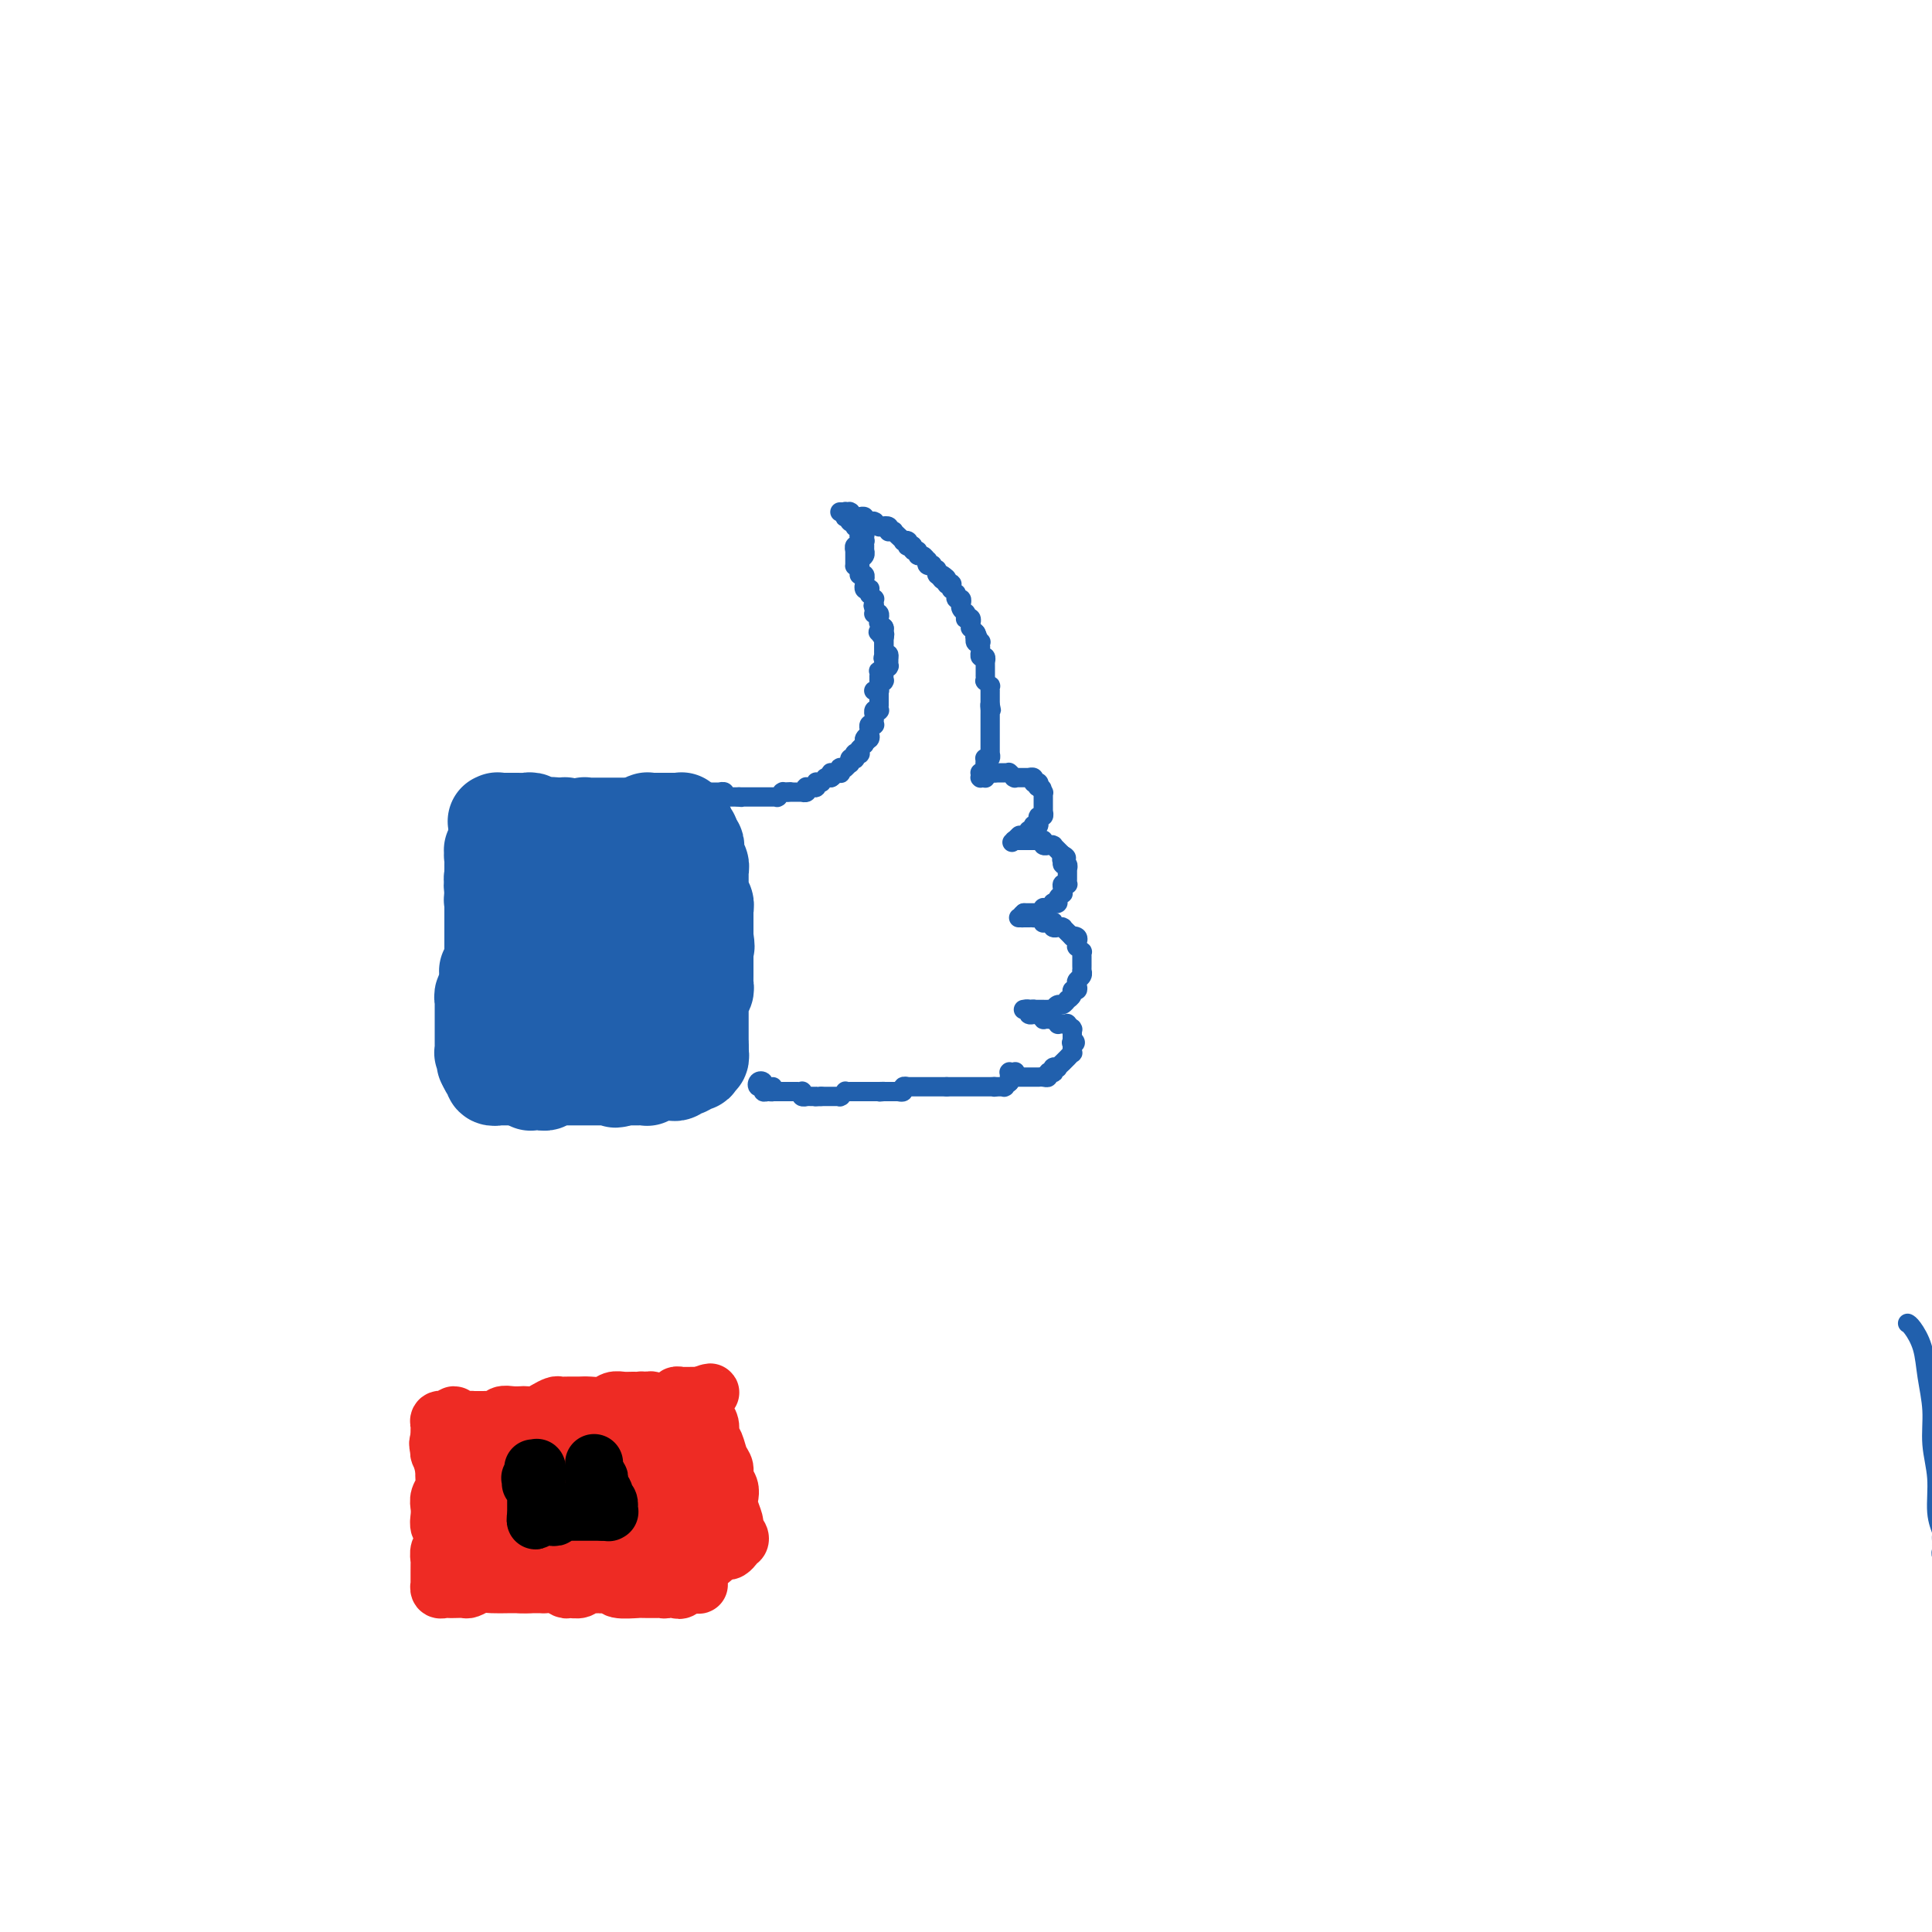 <svg viewBox='0 0 400 400' version='1.1' xmlns='http://www.w3.org/2000/svg' xmlns:xlink='http://www.w3.org/1999/xlink'><g fill='none' stroke='#2160AD' stroke-width='4' stroke-linecap='round' stroke-linejoin='round'><path d='M104,181c0.000,-0.000 0.000,-0.000 0,0c-0.000,0.000 -0.001,0.000 0,0c0.001,-0.000 0.004,-0.001 0,0c-0.004,0.001 -0.015,0.004 0,0c0.015,-0.004 0.057,-0.015 0,0c-0.057,0.015 -0.211,0.056 0,0c0.211,-0.056 0.789,-0.207 1,0c0.211,0.207 0.057,0.774 0,1c-0.057,0.226 -0.015,0.112 0,0c0.015,-0.112 0.005,-0.222 0,0c-0.005,0.222 -0.005,0.776 0,1c0.005,0.224 0.015,0.117 0,0c-0.015,-0.117 -0.057,-0.243 0,0c0.057,0.243 0.211,0.854 0,1c-0.211,0.146 -0.789,-0.172 -1,0c-0.211,0.172 -0.057,0.834 0,1c0.057,0.166 0.015,-0.166 0,0c-0.015,0.166 -0.004,0.828 0,1c0.004,0.172 0.001,-0.146 0,0c-0.001,0.146 -0.000,0.756 0,1c0.000,0.244 0.000,0.121 0,0c-0.000,-0.121 -0.000,-0.239 0,0c0.000,0.239 0.000,0.835 0,1c-0.000,0.165 -0.000,-0.100 0,0c0.000,0.100 0.000,0.567 0,1c-0.000,0.433 -0.000,0.834 0,1c0.000,0.166 0.001,0.096 0,0c-0.001,-0.096 -0.003,-0.219 0,0c0.003,0.219 0.011,0.780 0,1c-0.011,0.220 -0.041,0.098 0,0c0.041,-0.098 0.155,-0.171 0,0c-0.155,0.171 -0.577,0.585 -1,1'/><path d='M103,192c-0.155,1.719 -0.041,0.517 0,0c0.041,-0.517 0.011,-0.350 0,0c-0.011,0.350 -0.003,0.882 0,1c0.003,0.118 0.001,-0.179 0,0c-0.001,0.179 -0.000,0.835 0,1c0.000,0.165 0.000,-0.162 0,0c-0.000,0.162 -0.000,0.813 0,1c0.000,0.187 0.000,-0.091 0,0c-0.000,0.091 -0.000,0.550 0,1c0.000,0.450 0.000,0.890 0,1c-0.000,0.110 -0.000,-0.110 0,0c0.000,0.110 0.000,0.551 0,1c-0.000,0.449 -0.000,0.908 0,1c0.000,0.092 0.000,-0.182 0,0c-0.000,0.182 -0.000,0.818 0,1c0.000,0.182 0.000,-0.092 0,0c-0.000,0.092 -0.000,0.551 0,1c0.000,0.449 0.000,0.890 0,1c-0.000,0.110 -0.000,-0.110 0,0c0.000,0.110 0.000,0.550 0,1c-0.000,0.450 -0.000,0.908 0,1c0.000,0.092 0.000,-0.183 0,0c-0.000,0.183 -0.000,0.824 0,1c0.000,0.176 0.000,-0.111 0,0c0.000,0.111 -0.000,0.622 0,1c0.000,0.378 0.000,0.622 0,1c0.000,0.378 -0.000,0.888 0,1c0.000,0.112 0.000,-0.176 0,0c0.000,0.176 -0.000,0.817 0,1c0.000,0.183 0.000,-0.090 0,0c0.000,0.090 0.000,0.545 0,1'/><path d='M103,210c0.000,2.719 0.000,0.517 0,0c-0.000,-0.517 0.000,0.650 0,1c0.000,0.350 0.000,-0.118 0,0c0.000,0.118 0.000,0.820 0,1c0.000,0.180 0.000,-0.163 0,0c0.000,0.163 0.000,0.832 0,1c0.000,0.168 0.000,-0.166 0,0c0.000,0.166 0.000,0.833 0,1c0.000,0.167 -0.000,-0.165 0,0c0.000,0.165 0.000,0.829 0,1c0.000,0.171 0.000,-0.150 0,0c0.000,0.150 0.000,0.772 0,1c0.000,0.228 0.000,0.061 0,0c0.000,-0.061 0.000,-0.015 0,0c0.000,0.015 -0.000,0.000 0,0c0.000,-0.000 0.000,0.014 0,0c0.000,-0.014 -0.000,-0.055 0,0c0.000,0.055 0.000,0.207 0,0c0.000,-0.207 -0.000,-0.773 0,-1c0.000,-0.227 0.000,-0.113 0,0'/></g>
<g fill='none' stroke='#2160AD' stroke-width='20' stroke-linecap='round' stroke-linejoin='round'><path d='M102,176c0.031,-0.001 0.062,-0.001 0,0c-0.062,0.001 -0.217,0.004 0,0c0.217,-0.004 0.804,-0.016 1,0c0.196,0.016 -0.000,0.061 0,0c0.000,-0.061 0.196,-0.227 0,0c-0.196,0.227 -0.785,0.848 -1,1c-0.215,0.152 -0.058,-0.167 0,0c0.058,0.167 0.015,0.818 0,1c-0.015,0.182 -0.004,-0.105 0,0c0.004,0.105 -0.000,0.601 0,1c0.000,0.399 0.005,0.699 0,1c-0.005,0.301 -0.019,0.602 0,1c0.019,0.398 0.072,0.894 0,1c-0.072,0.106 -0.268,-0.178 0,0c0.268,0.178 1.000,0.817 1,1c0.000,0.183 -0.732,-0.091 -1,0c-0.268,0.091 -0.072,0.545 0,1c0.072,0.455 0.019,0.911 0,1c-0.019,0.089 -0.005,-0.187 0,0c0.005,0.187 0.001,0.839 0,1c-0.001,0.161 -0.000,-0.168 0,0c0.000,0.168 0.000,0.834 0,1c-0.000,0.166 -0.000,-0.167 0,0c0.000,0.167 0.000,0.833 0,1c-0.000,0.167 -0.000,-0.166 0,0c0.000,0.166 0.000,0.832 0,1c-0.000,0.168 -0.000,-0.162 0,0c0.000,0.162 0.000,0.817 0,1c-0.000,0.183 -0.000,-0.104 0,0c0.000,0.104 0.000,0.601 0,1c-0.000,0.399 -0.000,0.699 0,1'/><path d='M102,192c0.000,2.432 0.000,0.511 0,0c-0.000,-0.511 -0.000,0.389 0,1c0.000,0.611 0.000,0.933 0,1c-0.000,0.067 -0.000,-0.123 0,0c0.000,0.123 0.000,0.558 0,1c-0.000,0.442 -0.000,0.892 0,1c0.000,0.108 0.000,-0.125 0,0c-0.000,0.125 -0.001,0.607 0,1c0.001,0.393 0.004,0.696 0,1c-0.004,0.304 -0.015,0.607 0,1c0.015,0.393 0.057,0.875 0,1c-0.057,0.125 -0.211,-0.107 0,0c0.211,0.107 0.789,0.553 1,1c0.211,0.447 0.057,0.893 0,1c-0.057,0.107 -0.015,-0.126 0,0c0.015,0.126 0.004,0.612 0,1c-0.004,0.388 -0.001,0.679 0,1c0.001,0.321 0.000,0.673 0,1c-0.000,0.327 -0.000,0.627 0,1c0.000,0.373 0.000,0.817 0,1c-0.000,0.183 -0.000,0.106 0,0c0.000,-0.106 -0.000,-0.240 0,0c0.000,0.240 0.000,0.853 0,1c-0.000,0.147 -0.000,-0.172 0,0c0.000,0.172 0.001,0.834 0,1c-0.001,0.166 -0.003,-0.166 0,0c0.003,0.166 0.011,0.828 0,1c-0.011,0.172 -0.041,-0.146 0,0c0.041,0.146 0.155,0.756 0,1c-0.155,0.244 -0.577,0.122 -1,0'/><path d='M102,211c-0.000,3.182 -0.000,1.636 0,1c0.000,-0.636 0.000,-0.363 0,0c-0.000,0.363 -0.000,0.815 0,1c0.000,0.185 0.000,0.102 0,0c-0.000,-0.102 -0.001,-0.224 0,0c0.001,0.224 0.004,0.792 0,1c-0.004,0.208 -0.015,0.055 0,0c0.015,-0.055 0.055,-0.011 0,0c-0.055,0.011 -0.207,-0.011 0,0c0.207,0.011 0.773,0.056 1,0c0.227,-0.056 0.116,-0.211 0,0c-0.116,0.211 -0.237,0.789 0,1c0.237,0.211 0.833,0.057 1,0c0.167,-0.057 -0.096,-0.015 0,0c0.096,0.015 0.552,0.003 1,0c0.448,-0.003 0.890,0.003 1,0c0.110,-0.003 -0.110,-0.015 0,0c0.110,0.015 0.550,0.057 1,0c0.450,-0.057 0.909,-0.211 1,0c0.091,0.211 -0.187,0.789 0,1c0.187,0.211 0.838,0.057 1,0c0.162,-0.057 -0.167,-0.015 0,0c0.167,0.015 0.828,0.004 1,0c0.172,-0.004 -0.146,-0.001 0,0c0.146,0.001 0.757,0.000 1,0c0.243,-0.000 0.117,-0.000 0,0c-0.117,0.000 -0.225,0.000 0,0c0.225,-0.000 0.782,-0.000 1,0c0.218,0.000 0.097,0.000 0,0c-0.097,-0.000 -0.171,-0.000 0,0c0.171,0.000 0.585,0.000 1,0'/><path d='M113,216c1.718,0.309 0.512,0.083 0,0c-0.512,-0.083 -0.330,-0.022 0,0c0.330,0.022 0.807,0.006 1,0c0.193,-0.006 0.103,-0.002 0,0c-0.103,0.002 -0.220,0.000 0,0c0.220,-0.000 0.777,-0.000 1,0c0.223,0.000 0.111,0.000 0,0c-0.111,-0.000 -0.222,-0.001 0,0c0.222,0.001 0.776,0.004 1,0c0.224,-0.004 0.116,-0.015 0,0c-0.116,0.015 -0.241,0.057 0,0c0.241,-0.057 0.848,-0.211 1,0c0.152,0.211 -0.152,0.789 0,1c0.152,0.211 0.759,0.057 1,0c0.241,-0.057 0.116,-0.015 0,0c-0.116,0.015 -0.224,0.004 0,0c0.224,-0.004 0.778,-0.001 1,0c0.222,0.001 0.111,-0.001 0,0c-0.111,0.001 -0.222,0.004 0,0c0.222,-0.004 0.778,-0.015 1,0c0.222,0.015 0.111,0.057 0,0c-0.111,-0.057 -0.222,-0.211 0,0c0.222,0.211 0.778,0.789 1,1c0.222,0.211 0.111,0.057 0,0c-0.111,-0.057 -0.222,-0.015 0,0c0.222,0.015 0.778,0.004 1,0c0.222,-0.004 0.112,-0.001 0,0c-0.112,0.001 -0.226,0.000 0,0c0.226,-0.000 0.792,-0.000 1,0c0.208,0.000 0.060,0.000 0,0c-0.060,-0.000 -0.030,-0.000 0,0'/><path d='M123,218c1.769,0.249 1.192,-0.130 1,0c-0.192,0.130 0.000,0.767 0,1c-0.000,0.233 -0.192,0.062 0,0c0.192,-0.062 0.770,-0.017 1,0c0.230,0.017 0.113,0.004 0,0c-0.113,-0.004 -0.223,-0.001 0,0c0.223,0.001 0.778,0.000 1,0c0.222,-0.000 0.112,-0.000 0,0c-0.112,0.000 -0.226,0.000 0,0c0.226,-0.000 0.792,-0.000 1,0c0.208,0.000 0.060,0.001 0,0c-0.060,-0.001 -0.030,-0.004 0,0c0.030,0.004 0.061,0.015 0,0c-0.061,-0.015 -0.212,-0.057 0,0c0.212,0.057 0.788,0.211 1,0c0.212,-0.211 0.061,-0.789 0,-1c-0.061,-0.211 -0.030,-0.056 0,0c0.030,0.056 0.061,0.011 0,0c-0.061,-0.011 -0.212,0.011 0,0c0.212,-0.011 0.788,-0.056 1,0c0.212,0.056 0.061,0.212 0,0c-0.061,-0.212 -0.030,-0.793 0,-1c0.030,-0.207 0.061,-0.042 0,0c-0.061,0.042 -0.212,-0.040 0,0c0.212,0.040 0.789,0.203 1,0c0.211,-0.203 0.057,-0.772 0,-1c-0.057,-0.228 -0.015,-0.113 0,0c0.015,0.113 0.004,0.226 0,0c-0.004,-0.226 -0.001,-0.792 0,-1c0.001,-0.208 0.000,-0.060 0,0c-0.000,0.060 -0.000,0.030 0,0'/><path d='M130,215c1.309,-0.702 1.083,-0.958 1,-1c-0.083,-0.042 -0.022,0.128 0,0c0.022,-0.128 0.006,-0.555 0,-1c-0.006,-0.445 -0.002,-0.908 0,-1c0.002,-0.092 0.000,0.187 0,0c-0.000,-0.187 -0.000,-0.839 0,-1c0.000,-0.161 0.000,0.168 0,0c-0.000,-0.168 -0.001,-0.832 0,-1c0.001,-0.168 0.004,0.161 0,0c-0.004,-0.161 -0.015,-0.813 0,-1c0.015,-0.187 0.058,0.090 0,0c-0.058,-0.090 -0.215,-0.549 0,-1c0.215,-0.451 0.804,-0.894 1,-1c0.196,-0.106 -0.000,0.127 0,0c0.000,-0.127 0.196,-0.612 0,-1c-0.196,-0.388 -0.785,-0.677 -1,-1c-0.215,-0.323 -0.058,-0.678 0,-1c0.058,-0.322 0.015,-0.611 0,-1c-0.015,-0.389 -0.004,-0.878 0,-1c0.004,-0.122 0.001,0.122 0,0c-0.001,-0.122 -0.000,-0.611 0,-1c0.000,-0.389 0.000,-0.678 0,-1c-0.000,-0.322 -0.000,-0.678 0,-1c0.000,-0.322 0.000,-0.611 0,-1c-0.000,-0.389 -0.000,-0.879 0,-1c0.000,-0.121 0.000,0.126 0,0c-0.000,-0.126 -0.000,-0.625 0,-1c0.000,-0.375 0.000,-0.626 0,-1c-0.000,-0.374 -0.000,-0.870 0,-1c0.000,-0.130 0.000,0.106 0,0c-0.000,-0.106 -0.000,-0.553 0,-1'/><path d='M131,193c0.155,-3.360 0.041,-0.759 0,0c-0.041,0.759 -0.011,-0.322 0,-1c0.011,-0.678 0.003,-0.951 0,-1c-0.003,-0.049 -0.001,0.128 0,0c0.001,-0.128 0.000,-0.560 0,-1c-0.000,-0.440 -0.000,-0.888 0,-1c0.000,-0.112 0.000,0.111 0,0c-0.000,-0.111 -0.000,-0.556 0,-1c0.000,-0.444 0.000,-0.889 0,-1c-0.000,-0.111 -0.000,0.110 0,0c0.000,-0.110 0.000,-0.550 0,-1c-0.000,-0.450 -0.000,-0.909 0,-1c0.000,-0.091 0.000,0.187 0,0c-0.000,-0.187 -0.000,-0.839 0,-1c0.000,-0.161 0.000,0.168 0,0c-0.000,-0.168 -0.000,-0.834 0,-1c0.000,-0.166 0.000,0.167 0,0c-0.000,-0.167 -0.000,-0.833 0,-1c0.000,-0.167 0.000,0.167 0,0c-0.000,-0.167 -0.000,-0.833 0,-1c0.000,-0.167 0.000,0.165 0,0c-0.000,-0.165 -0.000,-0.828 0,-1c0.000,-0.172 0.000,0.147 0,0c-0.000,-0.147 -0.000,-0.762 0,-1c0.000,-0.238 0.001,-0.101 0,0c-0.001,0.101 -0.004,0.167 0,0c0.004,-0.167 0.015,-0.567 0,-1c-0.015,-0.433 -0.056,-0.900 0,-1c0.056,-0.100 0.207,0.165 0,0c-0.207,-0.165 -0.774,-0.762 -1,-1c-0.226,-0.238 -0.113,-0.119 0,0'/><path d='M130,176c-0.155,-2.565 -0.042,-0.477 0,0c0.042,0.477 0.012,-0.657 0,-1c-0.012,-0.343 -0.007,0.105 0,0c0.007,-0.105 0.016,-0.764 0,-1c-0.016,-0.236 -0.056,-0.049 0,0c0.056,0.049 0.207,-0.039 0,0c-0.207,0.039 -0.772,0.207 -1,0c-0.228,-0.207 -0.117,-0.787 0,-1c0.117,-0.213 0.241,-0.057 0,0c-0.241,0.057 -0.848,0.016 -1,0c-0.152,-0.016 0.151,-0.008 0,0c-0.151,0.008 -0.758,0.016 -1,0c-0.242,-0.016 -0.121,-0.057 0,0c0.121,0.057 0.242,0.211 0,0c-0.242,-0.211 -0.848,-0.789 -1,-1c-0.152,-0.211 0.151,-0.057 0,0c-0.151,0.057 -0.757,0.015 -1,0c-0.243,-0.015 -0.122,-0.004 0,0c0.122,0.004 0.244,0.001 0,0c-0.244,-0.001 -0.854,-0.000 -1,0c-0.146,0.000 0.172,0.000 0,0c-0.172,-0.000 -0.834,-0.000 -1,0c-0.166,0.000 0.166,0.000 0,0c-0.166,-0.000 -0.828,-0.000 -1,0c-0.172,0.000 0.147,0.000 0,0c-0.147,-0.000 -0.761,-0.000 -1,0c-0.239,0.000 -0.103,0.000 0,0c0.103,-0.000 0.172,-0.000 0,0c-0.172,0.000 -0.585,0.000 -1,0c-0.415,-0.000 -0.833,-0.000 -1,0c-0.167,0.000 -0.084,0.000 0,0'/><path d='M119,172c-1.945,-0.635 -1.309,-0.223 -1,0c0.309,0.223 0.289,0.256 0,0c-0.289,-0.256 -0.847,-0.801 -1,-1c-0.153,-0.199 0.099,-0.053 0,0c-0.099,0.053 -0.547,0.013 -1,0c-0.453,-0.013 -0.910,0.000 -1,0c-0.090,-0.000 0.186,-0.014 0,0c-0.186,0.014 -0.833,0.055 -1,0c-0.167,-0.055 0.148,-0.207 0,0c-0.148,0.207 -0.758,0.773 -1,1c-0.242,0.227 -0.118,0.116 0,0c0.118,-0.116 0.228,-0.238 0,0c-0.228,0.238 -0.793,0.836 -1,1c-0.207,0.164 -0.055,-0.106 0,0c0.055,0.106 0.015,0.587 0,1c-0.015,0.413 -0.004,0.759 0,1c0.004,0.241 -0.000,0.378 0,1c0.000,0.622 0.004,1.728 0,2c-0.004,0.272 -0.015,-0.292 0,0c0.015,0.292 0.057,1.439 0,2c-0.057,0.561 -0.211,0.535 0,1c0.211,0.465 0.789,1.420 1,2c0.211,0.580 0.057,0.785 0,1c-0.057,0.215 -0.016,0.439 0,1c0.016,0.561 0.008,1.460 0,2c-0.008,0.540 -0.016,0.722 0,1c0.016,0.278 0.057,0.652 0,1c-0.057,0.348 -0.211,0.671 0,1c0.211,0.329 0.788,0.666 1,1c0.212,0.334 0.061,0.667 0,1c-0.061,0.333 -0.030,0.667 0,1'/><path d='M114,193c0.309,2.963 0.082,1.370 0,1c-0.082,-0.370 -0.018,0.482 0,1c0.018,0.518 -0.009,0.702 0,1c0.009,0.298 0.055,0.710 0,1c-0.055,0.290 -0.211,0.459 0,1c0.211,0.541 0.788,1.454 1,2c0.212,0.546 0.057,0.723 0,1c-0.057,0.277 -0.016,0.653 0,1c0.016,0.347 0.008,0.667 0,1c-0.008,0.333 -0.016,0.681 0,1c0.016,0.319 0.057,0.608 0,1c-0.057,0.392 -0.212,0.886 0,1c0.212,0.114 0.790,-0.154 1,0c0.210,0.154 0.052,0.729 0,1c-0.052,0.271 0.001,0.238 0,0c-0.001,-0.238 -0.057,-0.682 0,-1c0.057,-0.318 0.226,-0.511 0,-1c-0.226,-0.489 -0.848,-1.273 -1,-2c-0.152,-0.727 0.167,-1.398 0,-2c-0.167,-0.602 -0.819,-1.135 -1,-2c-0.181,-0.865 0.110,-2.062 0,-3c-0.110,-0.938 -0.621,-1.617 -1,-2c-0.379,-0.383 -0.626,-0.470 -1,-1c-0.374,-0.530 -0.873,-1.504 -1,-2c-0.127,-0.496 0.120,-0.514 0,-1c-0.120,-0.486 -0.607,-1.440 -1,-2c-0.393,-0.560 -0.694,-0.728 -1,-1c-0.306,-0.272 -0.618,-0.650 -1,-1c-0.382,-0.350 -0.834,-0.671 -1,-1c-0.166,-0.329 -0.048,-0.665 0,-1c0.048,-0.335 0.024,-0.667 0,-1'/><path d='M107,183c-1.465,-3.719 -1.128,-1.518 -1,-1c0.128,0.518 0.048,-0.649 0,-1c-0.048,-0.351 -0.066,0.112 0,0c0.066,-0.112 0.214,-0.800 0,-1c-0.214,-0.200 -0.789,0.086 -1,0c-0.211,-0.086 -0.056,-0.545 0,-1c0.056,-0.455 0.015,-0.905 0,-1c-0.015,-0.095 -0.004,0.167 0,0c0.004,-0.167 0.001,-0.762 0,-1c-0.001,-0.238 -0.001,-0.120 0,0c0.001,0.120 0.001,0.244 0,0c-0.001,-0.244 -0.004,-0.854 0,-1c0.004,-0.146 0.015,0.171 0,0c-0.015,-0.171 -0.057,-0.829 0,-1c0.057,-0.171 0.211,0.146 0,0c-0.211,-0.146 -0.789,-0.756 -1,-1c-0.211,-0.244 -0.057,-0.122 0,0c0.057,0.122 0.015,0.243 0,0c-0.015,-0.243 -0.004,-0.849 0,-1c0.004,-0.151 0.002,0.152 0,0c-0.002,-0.152 -0.004,-0.759 0,-1c0.004,-0.241 0.015,-0.117 0,0c-0.015,0.117 -0.057,0.228 0,0c0.057,-0.228 0.211,-0.793 0,-1c-0.211,-0.207 -0.789,-0.055 -1,0c-0.211,0.055 -0.057,0.015 0,0c0.057,-0.015 0.015,-0.004 0,0c-0.015,0.004 -0.004,0.001 0,0c0.004,-0.001 0.001,-0.000 0,0c-0.001,0.000 -0.000,0.000 0,0c0.000,-0.000 0.000,-0.000 0,0'/><path d='M103,171c-0.619,-1.856 -0.166,-0.497 0,0c0.166,0.497 0.044,0.133 0,0c-0.044,-0.133 -0.012,-0.035 0,0c0.012,0.035 0.003,0.006 0,0c-0.003,-0.006 -0.001,0.013 0,0c0.001,-0.013 -0.001,-0.056 0,0c0.001,0.056 0.004,0.211 0,0c-0.004,-0.211 -0.015,-0.789 0,-1c0.015,-0.211 0.055,-0.057 0,0c-0.055,0.057 -0.207,0.015 0,0c0.207,-0.015 0.772,-0.004 1,0c0.228,0.004 0.118,0.001 0,0c-0.118,-0.001 -0.243,-0.000 0,0c0.243,0.000 0.853,0.000 1,0c0.147,-0.000 -0.168,-0.000 0,0c0.168,0.000 0.818,0.000 1,0c0.182,-0.000 -0.105,-0.001 0,0c0.105,0.001 0.601,0.004 1,0c0.399,-0.004 0.699,-0.015 1,0c0.301,0.015 0.602,0.057 1,0c0.398,-0.057 0.894,-0.211 1,0c0.106,0.211 -0.178,0.789 0,1c0.178,0.211 0.817,0.057 1,0c0.183,-0.057 -0.092,-0.015 0,0c0.092,0.015 0.550,0.003 1,0c0.450,-0.003 0.890,0.003 1,0c0.110,-0.003 -0.111,-0.015 0,0c0.111,0.015 0.556,0.055 1,0c0.444,-0.055 0.889,-0.207 1,0c0.111,0.207 -0.111,0.773 0,1c0.111,0.227 0.556,0.113 1,0'/><path d='M116,172c2.174,0.155 1.108,0.041 1,0c-0.108,-0.041 0.740,-0.010 1,0c0.260,0.010 -0.070,-0.001 0,0c0.070,0.001 0.540,0.014 1,0c0.460,-0.014 0.912,-0.056 1,0c0.088,0.056 -0.187,0.211 0,0c0.187,-0.211 0.838,-0.789 1,-1c0.162,-0.211 -0.163,-0.057 0,0c0.163,0.057 0.815,0.015 1,0c0.185,-0.015 -0.095,-0.004 0,0c0.095,0.004 0.565,0.001 1,0c0.435,-0.001 0.833,-0.000 1,0c0.167,0.000 0.101,0.000 0,0c-0.101,-0.000 -0.238,-0.000 0,0c0.238,0.000 0.853,0.000 1,0c0.147,-0.000 -0.172,-0.000 0,0c0.172,0.000 0.835,0.000 1,0c0.165,-0.000 -0.167,-0.000 0,0c0.167,0.000 0.833,0.000 1,0c0.167,-0.000 -0.167,-0.000 0,0c0.167,0.000 0.833,0.000 1,0c0.167,-0.000 -0.165,-0.000 0,0c0.165,0.000 0.828,0.000 1,0c0.172,-0.000 -0.146,-0.000 0,0c0.146,0.000 0.756,0.000 1,0c0.244,-0.000 0.122,-0.000 0,0c-0.122,0.000 -0.243,0.000 0,0c0.243,-0.000 0.849,-0.000 1,0c0.151,0.000 -0.152,0.000 0,0c0.152,-0.000 0.758,0.000 1,0c0.242,0.000 0.121,0.000 0,0'/><path d='M132,171c2.410,-0.150 0.434,-0.026 0,0c-0.434,0.026 0.672,-0.046 1,0c0.328,0.046 -0.123,0.208 0,0c0.123,-0.208 0.821,-0.788 1,-1c0.179,-0.212 -0.162,-0.057 0,0c0.162,0.057 0.827,0.015 1,0c0.173,-0.015 -0.146,-0.004 0,0c0.146,0.004 0.756,0.001 1,0c0.244,-0.001 0.122,-0.000 0,0c-0.122,0.000 -0.243,0.000 0,0c0.243,-0.000 0.849,-0.000 1,0c0.151,0.000 -0.152,0.000 0,0c0.152,-0.000 0.759,-0.000 1,0c0.241,0.000 0.116,0.000 0,0c-0.116,-0.000 -0.224,-0.000 0,0c0.224,0.000 0.778,0.000 1,0c0.222,-0.000 0.111,-0.000 0,0c-0.111,0.000 -0.222,0.000 0,0c0.222,-0.000 0.777,-0.001 1,0c0.223,0.001 0.112,0.004 0,0c-0.112,-0.004 -0.227,-0.015 0,0c0.227,0.015 0.797,0.055 1,0c0.203,-0.055 0.040,-0.207 0,0c-0.040,0.207 0.042,0.772 0,1c-0.042,0.228 -0.208,0.118 0,0c0.208,-0.118 0.792,-0.242 1,0c0.208,0.242 0.042,0.852 0,1c-0.042,0.148 0.040,-0.167 0,0c-0.040,0.167 -0.203,0.814 0,1c0.203,0.186 0.772,-0.090 1,0c0.228,0.090 0.114,0.545 0,1'/><path d='M143,174c0.249,0.857 -0.129,1.001 0,1c0.129,-0.001 0.767,-0.145 1,0c0.233,0.145 0.063,0.579 0,1c-0.063,0.421 -0.018,0.830 0,1c0.018,0.170 0.009,0.101 0,0c-0.009,-0.101 -0.016,-0.233 0,0c0.016,0.233 0.057,0.832 0,1c-0.057,0.168 -0.211,-0.096 0,0c0.211,0.096 0.789,0.551 1,1c0.211,0.449 0.057,0.890 0,1c-0.057,0.110 -0.015,-0.111 0,0c0.015,0.111 0.004,0.556 0,1c-0.004,0.444 -0.001,0.889 0,1c0.001,0.111 0.000,-0.111 0,0c-0.000,0.111 0.000,0.556 0,1c-0.000,0.444 -0.001,0.889 0,1c0.001,0.111 0.004,-0.111 0,0c-0.004,0.111 -0.015,0.556 0,1c0.015,0.444 0.057,0.889 0,1c-0.057,0.111 -0.211,-0.111 0,0c0.211,0.111 0.789,0.554 1,1c0.211,0.446 0.057,0.894 0,1c-0.057,0.106 -0.015,-0.130 0,0c0.015,0.130 0.004,0.627 0,1c-0.004,0.373 -0.001,0.621 0,1c0.001,0.379 0.000,0.889 0,1c-0.000,0.111 -0.000,-0.177 0,0c0.000,0.177 0.000,0.821 0,1c-0.000,0.179 -0.000,-0.106 0,0c0.000,0.106 0.000,0.602 0,1c-0.000,0.398 -0.000,0.699 0,1'/><path d='M146,194c0.464,3.277 0.124,1.470 0,1c-0.124,-0.470 -0.033,0.399 0,1c0.033,0.601 0.009,0.936 0,1c-0.009,0.064 -0.002,-0.141 0,0c0.002,0.141 0.001,0.629 0,1c-0.001,0.371 -0.000,0.624 0,1c0.000,0.376 0.000,0.874 0,1c-0.000,0.126 -0.000,-0.121 0,0c0.000,0.121 0.001,0.610 0,1c-0.001,0.390 -0.004,0.682 0,1c0.004,0.318 0.015,0.664 0,1c-0.015,0.336 -0.057,0.664 0,1c0.057,0.336 0.211,0.681 0,1c-0.211,0.319 -0.789,0.611 -1,1c-0.211,0.389 -0.057,0.874 0,1c0.057,0.126 0.015,-0.107 0,0c-0.015,0.107 -0.004,0.554 0,1c0.004,0.446 0.001,0.889 0,1c-0.001,0.111 -0.000,-0.111 0,0c0.000,0.111 0.000,0.556 0,1c-0.000,0.444 -0.000,0.889 0,1c0.000,0.111 0.000,-0.111 0,0c-0.000,0.111 -0.000,0.556 0,1c0.000,0.444 0.000,0.889 0,1c-0.000,0.111 -0.000,-0.110 0,0c0.000,0.110 0.000,0.551 0,1c-0.000,0.449 -0.000,0.908 0,1c0.000,0.092 0.000,-0.181 0,0c-0.000,0.181 -0.000,0.818 0,1c0.000,0.182 0.000,-0.091 0,0c-0.000,0.091 -0.000,0.545 0,1'/><path d='M145,217c-0.154,3.499 -0.040,0.745 0,0c0.040,-0.745 0.007,0.519 0,1c-0.007,0.481 0.012,0.181 0,0c-0.012,-0.181 -0.056,-0.241 0,0c0.056,0.241 0.212,0.782 0,1c-0.212,0.218 -0.793,0.111 -1,0c-0.207,-0.111 -0.040,-0.227 0,0c0.040,0.227 -0.045,0.797 0,1c0.045,0.203 0.222,0.040 0,0c-0.222,-0.040 -0.843,0.042 -1,0c-0.157,-0.042 0.150,-0.207 0,0c-0.150,0.207 -0.757,0.787 -1,1c-0.243,0.213 -0.121,0.061 0,0c0.121,-0.061 0.240,-0.030 0,0c-0.240,0.030 -0.839,0.061 -1,0c-0.161,-0.061 0.115,-0.212 0,0c-0.115,0.212 -0.622,0.789 -1,1c-0.378,0.211 -0.626,0.057 -1,0c-0.374,-0.057 -0.873,-0.016 -1,0c-0.127,0.016 0.120,0.008 0,0c-0.120,-0.008 -0.606,-0.016 -1,0c-0.394,0.016 -0.697,0.057 -1,0c-0.303,-0.057 -0.606,-0.211 -1,0c-0.394,0.211 -0.879,0.789 -1,1c-0.121,0.211 0.121,0.057 0,0c-0.121,-0.057 -0.606,-0.015 -1,0c-0.394,0.015 -0.697,0.004 -1,0c-0.303,-0.004 -0.607,-0.001 -1,0c-0.393,0.001 -0.875,0.000 -1,0c-0.125,-0.000 0.107,-0.000 0,0c-0.107,0.000 -0.554,0.000 -1,0'/><path d='M129,223c-2.637,0.928 -1.231,0.249 -1,0c0.231,-0.249 -0.713,-0.067 -1,0c-0.287,0.067 0.081,0.018 0,0c-0.081,-0.018 -0.613,-0.005 -1,0c-0.387,0.005 -0.630,0.001 -1,0c-0.370,-0.001 -0.869,-0.000 -1,0c-0.131,0.000 0.106,0.000 0,0c-0.106,-0.000 -0.553,-0.000 -1,0c-0.447,0.000 -0.893,0.000 -1,0c-0.107,-0.000 0.125,-0.000 0,0c-0.125,0.000 -0.607,0.000 -1,0c-0.393,-0.000 -0.697,-0.000 -1,0c-0.303,0.000 -0.606,0.000 -1,0c-0.394,-0.000 -0.880,-0.000 -1,0c-0.120,0.000 0.126,0.000 0,0c-0.126,-0.000 -0.625,-0.000 -1,0c-0.375,0.000 -0.626,0.000 -1,0c-0.374,-0.000 -0.871,-0.001 -1,0c-0.129,0.001 0.110,0.004 0,0c-0.110,-0.004 -0.569,-0.015 -1,0c-0.431,0.015 -0.832,0.057 -1,0c-0.168,-0.057 -0.102,-0.211 0,0c0.102,0.211 0.238,0.789 0,1c-0.238,0.211 -0.852,0.056 -1,0c-0.148,-0.056 0.170,-0.014 0,0c-0.170,0.014 -0.830,0.000 -1,0c-0.170,-0.000 0.148,0.014 0,0c-0.148,-0.014 -0.761,-0.055 -1,0c-0.239,0.055 -0.103,0.207 0,0c0.103,-0.207 0.172,-0.773 0,-1c-0.172,-0.227 -0.586,-0.113 -1,0'/><path d='M109,223c-3.112,-0.000 -0.890,-0.000 0,0c0.890,0.000 0.450,0.000 0,0c-0.450,-0.000 -0.909,-0.000 -1,0c-0.091,0.000 0.187,0.000 0,0c-0.187,-0.000 -0.839,-0.000 -1,0c-0.161,0.000 0.168,0.000 0,0c-0.168,-0.000 -0.833,-0.000 -1,0c-0.167,0.000 0.165,0.000 0,0c-0.165,-0.000 -0.828,-0.000 -1,0c-0.172,0.000 0.146,0.000 0,0c-0.146,-0.000 -0.757,-0.000 -1,0c-0.243,0.000 -0.118,0.000 0,0c0.118,-0.000 0.229,-0.000 0,0c-0.229,0.000 -0.797,0.001 -1,0c-0.203,-0.001 -0.040,-0.004 0,0c0.040,0.004 -0.042,0.015 0,0c0.042,-0.015 0.207,-0.057 0,0c-0.207,0.057 -0.788,0.211 -1,0c-0.212,-0.211 -0.057,-0.789 0,-1c0.057,-0.211 0.015,-0.057 0,0c-0.015,0.057 -0.003,0.016 0,0c0.003,-0.016 -0.003,-0.008 0,0c0.003,0.008 0.015,0.016 0,0c-0.015,-0.016 -0.057,-0.056 0,0c0.057,0.056 0.211,0.207 0,0c-0.211,-0.207 -0.789,-0.774 -1,-1c-0.211,-0.226 -0.057,-0.113 0,0c0.057,0.113 0.015,0.226 0,0c-0.015,-0.226 -0.004,-0.792 0,-1c0.004,-0.208 0.001,-0.060 0,0c-0.001,0.060 -0.001,0.030 0,0'/><path d='M101,220c-1.237,-0.403 -0.331,0.089 0,0c0.331,-0.089 0.085,-0.760 0,-1c-0.085,-0.240 -0.009,-0.049 0,0c0.009,0.049 -0.050,-0.043 0,0c0.050,0.043 0.210,0.223 0,0c-0.210,-0.223 -0.788,-0.848 -1,-1c-0.212,-0.152 -0.057,0.169 0,0c0.057,-0.169 0.015,-0.829 0,-1c-0.015,-0.171 -0.004,0.148 0,0c0.004,-0.148 0.001,-0.762 0,-1c-0.001,-0.238 -0.000,-0.101 0,0c0.000,0.101 0.000,0.167 0,0c-0.000,-0.167 -0.000,-0.566 0,-1c0.000,-0.434 0.000,-0.904 0,-1c-0.000,-0.096 -0.000,0.180 0,0c0.000,-0.180 0.000,-0.818 0,-1c-0.000,-0.182 0.000,0.092 0,0c-0.000,-0.092 -0.000,-0.549 0,-1c0.000,-0.451 0.000,-0.894 0,-1c-0.000,-0.106 -0.000,0.125 0,0c0.000,-0.125 0.000,-0.607 0,-1c-0.000,-0.393 -0.001,-0.698 0,-1c0.001,-0.302 0.004,-0.602 0,-1c-0.004,-0.398 -0.015,-0.894 0,-1c0.015,-0.106 0.057,0.178 0,0c-0.057,-0.178 -0.211,-0.817 0,-1c0.211,-0.183 0.789,0.092 1,0c0.211,-0.092 0.057,-0.550 0,-1c-0.057,-0.450 -0.015,-0.890 0,-1c0.015,-0.110 0.004,0.112 0,0c-0.004,-0.112 -0.002,-0.556 0,-1'/><path d='M101,203c0.001,-2.586 0.004,-0.552 0,0c-0.004,0.552 -0.015,-0.376 0,-1c0.015,-0.624 0.057,-0.942 0,-1c-0.057,-0.058 -0.211,0.143 0,0c0.211,-0.143 0.789,-0.629 1,-1c0.211,-0.371 0.057,-0.625 0,-1c-0.057,-0.375 -0.015,-0.870 0,-1c0.015,-0.130 0.004,0.106 0,0c-0.004,-0.106 -0.001,-0.554 0,-1c0.001,-0.446 0.000,-0.889 0,-1c-0.000,-0.111 -0.000,0.110 0,0c0.000,-0.110 0.000,-0.551 0,-1c-0.000,-0.449 -0.000,-0.908 0,-1c0.000,-0.092 0.000,0.181 0,0c-0.000,-0.181 -0.000,-0.818 0,-1c0.000,-0.182 0.000,0.091 0,0c-0.000,-0.091 -0.000,-0.545 0,-1c0.000,-0.455 0.000,-0.911 0,-1c-0.000,-0.089 -0.000,0.187 0,0c0.000,-0.187 0.000,-0.838 0,-1c-0.000,-0.162 -0.000,0.164 0,0c0.000,-0.164 0.000,-0.819 0,-1c-0.000,-0.181 -0.000,0.110 0,0c0.000,-0.110 0.000,-0.622 0,-1c-0.000,-0.378 -0.000,-0.623 0,-1c0.000,-0.377 0.000,-0.886 0,-1c-0.000,-0.114 -0.000,0.165 0,0c0.000,-0.165 0.000,-0.776 0,-1c-0.000,-0.224 0.000,-0.060 0,0c0.000,0.060 0.000,0.017 0,0c0.000,-0.017 0.000,-0.009 0,0'/><path d='M102,185c0.171,-2.893 0.097,-1.126 0,0c-0.097,1.126 -0.219,1.611 0,2c0.219,0.389 0.777,0.683 1,1c0.223,0.317 0.112,0.659 0,1'/></g>
<g fill='none' stroke='#2160AD' stroke-width='4' stroke-linecap='round' stroke-linejoin='round'><path d='M395,274c0.016,0.008 0.031,0.015 0,0c-0.031,-0.015 -0.109,-0.054 0,0c0.109,0.054 0.406,0.200 1,1c0.594,0.800 1.484,2.255 2,4c0.516,1.745 0.659,3.779 1,6c0.341,2.221 0.880,4.630 1,7c0.120,2.370 -0.178,4.701 0,7c0.178,2.299 0.832,4.566 1,7c0.168,2.434 -0.151,5.034 0,7c0.151,1.966 0.773,3.296 1,4c0.227,0.704 0.061,0.781 0,1c-0.061,0.219 -0.016,0.581 0,1c0.016,0.419 0.005,0.896 0,1c-0.005,0.104 -0.002,-0.165 0,0c0.002,0.165 0.005,0.764 0,1c-0.005,0.236 -0.016,0.109 0,0c0.016,-0.109 0.059,-0.199 0,0c-0.059,0.199 -0.222,0.686 0,1c0.222,0.314 0.827,0.456 1,1c0.173,0.544 -0.087,1.489 0,2c0.087,0.511 0.522,0.586 1,2c0.478,1.414 0.998,4.165 1,6c0.002,1.835 -0.513,2.754 0,5c0.513,2.246 2.054,5.819 3,9c0.946,3.181 1.297,5.970 2,9c0.703,3.030 1.758,6.300 2,8c0.242,1.700 -0.327,1.828 0,3c0.327,1.172 1.552,3.386 2,5c0.448,1.614 0.121,2.627 0,3c-0.121,0.373 -0.034,0.107 0,0c0.034,-0.107 0.017,-0.053 0,0'/><path d='M147,164c0.002,-0.000 0.004,-0.000 0,0c-0.004,0.000 -0.015,0.000 0,0c0.015,-0.000 0.057,-0.000 0,0c-0.057,0.000 -0.212,0.000 0,0c0.212,-0.000 0.793,-0.000 1,0c0.207,0.000 0.041,0.000 0,0c-0.041,-0.000 0.041,-0.000 0,0c-0.041,0.000 -0.207,0.000 0,0c0.207,-0.000 0.788,-0.000 1,0c0.212,0.000 0.056,0.000 0,0c-0.056,-0.000 -0.011,-0.001 0,0c0.011,0.001 -0.011,0.004 0,0c0.011,-0.004 0.056,-0.015 0,0c-0.056,0.015 -0.211,0.057 0,0c0.211,-0.057 0.789,-0.211 1,0c0.211,0.211 0.056,0.789 0,1c-0.056,0.211 -0.011,0.057 0,0c0.011,-0.057 -0.011,-0.015 0,0c0.011,0.015 0.055,0.004 0,0c-0.055,-0.004 -0.211,-0.001 0,0c0.211,0.001 0.788,0.000 1,0c0.212,-0.000 0.061,-0.000 0,0c-0.061,0.000 -0.030,0.000 0,0c0.030,-0.000 0.061,-0.000 0,0c-0.061,0.000 -0.213,0.000 0,0c0.213,-0.000 0.793,-0.000 1,0c0.207,0.000 0.042,0.000 0,0c-0.042,-0.000 0.040,-0.000 0,0c-0.040,0.000 -0.203,0.000 0,0c0.203,-0.000 0.772,-0.000 1,0c0.228,0.000 0.114,0.000 0,0'/><path d='M153,165c0.944,0.155 0.305,0.041 0,0c-0.305,-0.041 -0.274,-0.011 0,0c0.274,0.011 0.792,0.003 1,0c0.208,-0.003 0.107,-0.001 0,0c-0.107,0.001 -0.221,0.000 0,0c0.221,-0.000 0.778,-0.000 1,0c0.222,0.000 0.111,0.000 0,0c-0.111,-0.000 -0.222,-0.000 0,0c0.222,0.000 0.778,0.000 1,0c0.222,-0.000 0.111,-0.000 0,0c-0.111,0.000 -0.222,0.000 0,0c0.222,-0.000 0.778,-0.000 1,0c0.222,0.000 0.111,0.000 0,0c-0.111,-0.000 -0.222,-0.000 0,0c0.222,0.000 0.778,0.000 1,0c0.222,-0.000 0.111,-0.000 0,0c-0.111,0.000 -0.222,0.000 0,0c0.222,-0.000 0.778,-0.000 1,0c0.222,0.000 0.111,0.000 0,0c-0.111,-0.000 -0.222,-0.000 0,0c0.222,0.000 0.777,0.000 1,0c0.223,-0.000 0.112,-0.000 0,0c-0.112,0.000 -0.227,0.001 0,0c0.227,-0.001 0.797,-0.004 1,0c0.203,0.004 0.041,0.015 0,0c-0.041,-0.015 0.041,-0.057 0,0c-0.041,0.057 -0.204,0.211 0,0c0.204,-0.211 0.776,-0.789 1,-1c0.224,-0.211 0.099,-0.057 0,0c-0.099,0.057 -0.171,0.016 0,0c0.171,-0.016 0.586,-0.008 1,0'/><path d='M163,164c1.488,-0.155 0.206,-0.041 0,0c-0.206,0.041 0.662,0.011 1,0c0.338,-0.011 0.147,-0.003 0,0c-0.147,0.003 -0.250,0.001 0,0c0.250,-0.001 0.852,-0.000 1,0c0.148,0.000 -0.157,-0.000 0,0c0.157,0.000 0.778,0.001 1,0c0.222,-0.001 0.046,-0.004 0,0c-0.046,0.004 0.039,0.015 0,0c-0.039,-0.015 -0.203,-0.057 0,0c0.203,0.057 0.772,0.211 1,0c0.228,-0.211 0.114,-0.789 0,-1c-0.114,-0.211 -0.228,-0.057 0,0c0.228,0.057 0.797,0.016 1,0c0.203,-0.016 0.040,-0.008 0,0c-0.040,0.008 0.042,0.016 0,0c-0.042,-0.016 -0.208,-0.057 0,0c0.208,0.057 0.792,0.211 1,0c0.208,-0.211 0.042,-0.789 0,-1c-0.042,-0.211 0.042,-0.057 0,0c-0.042,0.057 -0.208,0.016 0,0c0.208,-0.016 0.792,-0.008 1,0c0.208,0.008 0.042,0.016 0,0c-0.042,-0.016 0.040,-0.057 0,0c-0.040,0.057 -0.203,0.211 0,0c0.203,-0.211 0.772,-0.789 1,-1c0.228,-0.211 0.113,-0.057 0,0c-0.113,0.057 -0.226,0.015 0,0c0.226,-0.015 0.792,-0.004 1,0c0.208,0.004 0.060,0.001 0,0c-0.060,-0.001 -0.030,-0.001 0,0'/><path d='M172,161c1.333,-0.691 0.165,-0.917 0,-1c-0.165,-0.083 0.674,-0.021 1,0c0.326,0.021 0.140,0.002 0,0c-0.140,-0.002 -0.235,0.014 0,0c0.235,-0.014 0.799,-0.056 1,0c0.201,0.056 0.040,0.211 0,0c-0.040,-0.211 0.041,-0.788 0,-1c-0.041,-0.212 -0.203,-0.061 0,0c0.203,0.061 0.772,0.030 1,0c0.228,-0.030 0.113,-0.061 0,0c-0.113,0.061 -0.226,0.213 0,0c0.226,-0.213 0.792,-0.793 1,-1c0.208,-0.207 0.060,-0.042 0,0c-0.060,0.042 -0.030,-0.040 0,0c0.030,0.040 0.061,0.203 0,0c-0.061,-0.203 -0.212,-0.772 0,-1c0.212,-0.228 0.788,-0.113 1,0c0.212,0.113 0.061,0.226 0,0c-0.061,-0.226 -0.030,-0.792 0,-1c0.030,-0.208 0.061,-0.060 0,0c-0.061,0.060 -0.212,0.030 0,0c0.212,-0.030 0.788,-0.060 1,0c0.212,0.060 0.061,0.208 0,0c-0.061,-0.208 -0.030,-0.774 0,-1c0.030,-0.226 0.061,-0.112 0,0c-0.061,0.112 -0.212,0.222 0,0c0.212,-0.222 0.789,-0.778 1,-1c0.211,-0.222 0.057,-0.111 0,0c-0.057,0.111 -0.015,0.222 0,0c0.015,-0.222 0.004,-0.778 0,-1c-0.004,-0.222 -0.002,-0.111 0,0'/><path d='M179,153c1.022,-1.254 0.078,-0.387 0,0c-0.078,0.387 0.711,0.296 1,0c0.289,-0.296 0.077,-0.798 0,-1c-0.077,-0.202 -0.020,-0.106 0,0c0.020,0.106 0.004,0.221 0,0c-0.004,-0.221 0.003,-0.777 0,-1c-0.003,-0.223 -0.015,-0.111 0,0c0.015,0.111 0.057,0.222 0,0c-0.057,-0.222 -0.211,-0.778 0,-1c0.211,-0.222 0.789,-0.111 1,0c0.211,0.111 0.057,0.222 0,0c-0.057,-0.222 -0.015,-0.778 0,-1c0.015,-0.222 0.004,-0.111 0,0c-0.004,0.111 -0.002,0.222 0,0c0.002,-0.222 0.004,-0.778 0,-1c-0.004,-0.222 -0.015,-0.111 0,0c0.015,0.111 0.057,0.222 0,0c-0.057,-0.222 -0.211,-0.776 0,-1c0.211,-0.224 0.789,-0.116 1,0c0.211,0.116 0.057,0.241 0,0c-0.057,-0.241 -0.015,-0.848 0,-1c0.015,-0.152 0.004,0.151 0,0c-0.004,-0.151 -0.001,-0.758 0,-1c0.001,-0.242 0.000,-0.121 0,0c-0.000,0.121 -0.000,0.243 0,0c0.000,-0.243 0.000,-0.849 0,-1c-0.000,-0.151 -0.000,0.153 0,0c0.000,-0.153 0.000,-0.763 0,-1c-0.000,-0.237 -0.000,-0.102 0,0c0.000,0.102 0.000,0.172 0,0c-0.000,-0.172 -0.000,-0.586 0,-1'/><path d='M182,142c0.464,-1.718 0.124,-0.512 0,0c-0.124,0.512 -0.033,0.329 0,0c0.033,-0.329 0.009,-0.805 0,-1c-0.009,-0.195 -0.002,-0.109 0,0c0.002,0.109 -0.000,0.239 0,0c0.000,-0.239 0.004,-0.849 0,-1c-0.004,-0.151 -0.015,0.157 0,0c0.015,-0.157 0.057,-0.778 0,-1c-0.057,-0.222 -0.211,-0.046 0,0c0.211,0.046 0.789,-0.039 1,0c0.211,0.039 0.057,0.203 0,0c-0.057,-0.203 -0.015,-0.772 0,-1c0.015,-0.228 0.004,-0.114 0,0c-0.004,0.114 -0.001,0.228 0,0c0.001,-0.228 0.000,-0.797 0,-1c-0.000,-0.203 -0.000,-0.039 0,0c0.000,0.039 0.000,-0.046 0,0c-0.000,0.046 -0.000,0.222 0,0c0.000,-0.222 0.000,-0.843 0,-1c-0.000,-0.157 -0.000,0.150 0,0c0.000,-0.150 0.000,-0.759 0,-1c-0.000,-0.241 -0.000,-0.116 0,0c0.000,0.116 0.000,0.223 0,0c-0.000,-0.223 -0.000,-0.777 0,-1c0.000,-0.223 0.000,-0.116 0,0c-0.000,0.116 -0.000,0.241 0,0c0.000,-0.241 0.000,-0.848 0,-1c-0.000,-0.152 -0.000,0.151 0,0c0.000,-0.151 0.000,-0.758 0,-1c-0.000,-0.242 -0.000,-0.121 0,0'/><path d='M183,132c0.211,-1.486 0.239,-0.201 0,0c-0.239,0.201 -0.743,-0.682 -1,-1c-0.257,-0.318 -0.265,-0.071 0,0c0.265,0.071 0.803,-0.033 1,0c0.197,0.033 0.053,0.204 0,0c-0.053,-0.204 -0.014,-0.783 0,-1c0.014,-0.217 0.004,-0.073 0,0c-0.004,0.073 -0.001,0.075 0,0c0.001,-0.075 0.000,-0.226 0,0c-0.000,0.226 -0.000,0.830 0,1c0.000,0.170 0.000,-0.094 0,0c-0.000,0.094 -0.000,0.547 0,1'/><path d='M181,143c-0.000,-0.000 -0.000,-0.000 0,0c0.000,0.000 0.000,0.000 0,0c-0.000,-0.000 -0.001,-0.000 0,0c0.001,0.000 0.004,0.000 0,0c-0.004,-0.000 -0.015,-0.000 0,0c0.015,0.000 0.057,0.001 0,0c-0.057,-0.001 -0.211,-0.004 0,0c0.211,0.004 0.789,0.015 1,0c0.211,-0.015 0.057,-0.057 0,0c-0.057,0.057 -0.015,0.211 0,0c0.015,-0.211 0.003,-0.788 0,-1c-0.003,-0.212 0.003,-0.061 0,0c-0.003,0.061 -0.015,0.030 0,0c0.015,-0.030 0.057,-0.061 0,0c-0.057,0.061 -0.211,0.213 0,0c0.211,-0.213 0.789,-0.793 1,-1c0.211,-0.207 0.057,-0.042 0,0c-0.057,0.042 -0.015,-0.040 0,0c0.015,0.040 0.004,0.203 0,0c-0.004,-0.203 -0.001,-0.773 0,-1c0.001,-0.227 -0.001,-0.112 0,0c0.001,0.112 0.004,0.223 0,0c-0.004,-0.223 -0.015,-0.778 0,-1c0.015,-0.222 0.057,-0.111 0,0c-0.057,0.111 -0.211,0.222 0,0c0.211,-0.222 0.789,-0.777 1,-1c0.211,-0.223 0.057,-0.115 0,0c-0.057,0.115 -0.015,0.237 0,0c0.015,-0.237 0.004,-0.833 0,-1c-0.004,-0.167 -0.001,0.095 0,0c0.001,-0.095 0.001,-0.548 0,-1'/><path d='M184,136c0.238,-1.100 -0.668,-0.351 -1,0c-0.332,0.351 -0.089,0.304 0,0c0.089,-0.304 0.024,-0.866 0,-1c-0.024,-0.134 -0.006,0.161 0,0c0.006,-0.161 0.002,-0.779 0,-1c-0.002,-0.221 -0.000,-0.044 0,0c0.000,0.044 0.000,-0.045 0,0c-0.000,0.045 -0.000,0.222 0,0c0.000,-0.222 0.000,-0.844 0,-1c-0.000,-0.156 -0.000,0.155 0,0c0.000,-0.155 0.000,-0.778 0,-1c-0.000,-0.222 -0.000,-0.045 0,0c0.000,0.045 0.000,-0.041 0,0c-0.000,0.041 -0.000,0.208 0,0c0.000,-0.208 0.000,-0.791 0,-1c-0.000,-0.209 -0.000,-0.042 0,0c0.000,0.042 0.001,-0.040 0,0c-0.001,0.040 -0.004,0.203 0,0c0.004,-0.203 0.015,-0.773 0,-1c-0.015,-0.227 -0.057,-0.112 0,0c0.057,0.112 0.211,0.223 0,0c-0.211,-0.223 -0.789,-0.778 -1,-1c-0.211,-0.222 -0.057,-0.111 0,0c0.057,0.111 0.016,0.222 0,0c-0.016,-0.222 -0.008,-0.778 0,-1c0.008,-0.222 0.016,-0.111 0,0c-0.016,0.111 -0.057,0.223 0,0c0.057,-0.223 0.211,-0.781 0,-1c-0.211,-0.219 -0.788,-0.097 -1,0c-0.212,0.097 -0.061,0.171 0,0c0.061,-0.171 0.030,-0.585 0,-1'/><path d='M181,126c-0.464,-1.482 -0.123,-0.186 0,0c0.123,0.186 0.029,-0.739 0,-1c-0.029,-0.261 0.006,0.140 0,0c-0.006,-0.140 -0.054,-0.822 0,-1c0.054,-0.178 0.211,0.150 0,0c-0.211,-0.150 -0.789,-0.776 -1,-1c-0.211,-0.224 -0.056,-0.046 0,0c0.056,0.046 0.011,-0.039 0,0c-0.011,0.039 0.011,0.203 0,0c-0.011,-0.203 -0.056,-0.773 0,-1c0.056,-0.227 0.211,-0.112 0,0c-0.211,0.112 -0.789,0.222 -1,0c-0.211,-0.222 -0.057,-0.778 0,-1c0.057,-0.222 0.015,-0.112 0,0c-0.015,0.112 -0.004,0.227 0,0c0.004,-0.227 0.002,-0.797 0,-1c-0.002,-0.203 -0.004,-0.040 0,0c0.004,0.040 0.015,-0.042 0,0c-0.015,0.042 -0.057,0.208 0,0c0.057,-0.208 0.211,-0.792 0,-1c-0.211,-0.208 -0.789,-0.042 -1,0c-0.211,0.042 -0.057,-0.042 0,0c0.057,0.042 0.015,0.208 0,0c-0.015,-0.208 -0.004,-0.792 0,-1c0.004,-0.208 0.001,-0.042 0,0c-0.001,0.042 -0.000,-0.041 0,0c0.000,0.041 0.000,0.207 0,0c-0.000,-0.207 -0.000,-0.788 0,-1c0.000,-0.212 0.000,-0.057 0,0c-0.000,0.057 -0.000,0.016 0,0c0.000,-0.016 0.000,-0.008 0,0'/><path d='M178,117c-0.691,-1.388 -0.917,-0.358 -1,0c-0.083,0.358 -0.022,0.043 0,0c0.022,-0.043 0.006,0.185 0,0c-0.006,-0.185 -0.002,-0.782 0,-1c0.002,-0.218 0.000,-0.057 0,0c-0.000,0.057 -0.000,0.012 0,0c0.000,-0.012 0.000,0.011 0,0c-0.000,-0.011 -0.000,-0.055 0,0c0.000,0.055 0.000,0.211 0,0c-0.000,-0.211 0.000,-0.787 0,-1c-0.000,-0.213 -0.000,-0.061 0,0c0.000,0.061 0.000,0.030 0,0c-0.000,-0.030 -0.000,-0.061 0,0c0.000,0.061 0.000,0.214 0,0c-0.000,-0.214 -0.001,-0.793 0,-1c0.001,-0.207 0.004,-0.041 0,0c-0.004,0.041 -0.015,-0.042 0,0c0.015,0.042 0.057,0.208 0,0c-0.057,-0.208 -0.211,-0.792 0,-1c0.211,-0.208 0.789,-0.042 1,0c0.211,0.042 0.057,-0.041 0,0c-0.057,0.041 -0.015,0.207 0,0c0.015,-0.207 0.004,-0.786 0,-1c-0.004,-0.214 -0.001,-0.061 0,0c0.001,0.061 0.001,0.030 0,0c-0.001,-0.030 -0.001,-0.061 0,0c0.001,0.061 0.003,0.212 0,0c-0.003,-0.212 -0.011,-0.789 0,-1c0.011,-0.211 0.041,-0.057 0,0c-0.041,0.057 -0.155,0.016 0,0c0.155,-0.016 0.577,-0.008 1,0'/><path d='M179,111c0.155,-0.928 0.041,-0.249 0,0c-0.041,0.249 -0.011,0.066 0,0c0.011,-0.066 0.003,-0.016 0,0c-0.003,0.016 -0.001,-0.000 0,0c0.001,0.000 0.000,0.018 0,0c-0.000,-0.018 -0.000,-0.070 0,0c0.000,0.070 0.000,0.264 0,0c-0.000,-0.264 -0.000,-0.985 0,-1c0.000,-0.015 0.000,0.675 0,1c-0.000,0.325 -0.000,0.283 0,0c0.000,-0.283 0.000,-0.808 0,-1c-0.000,-0.192 -0.000,-0.051 0,0c0.000,0.051 0.000,0.014 0,0c-0.000,-0.014 -0.000,-0.004 0,0c0.000,0.004 0.000,0.002 0,0c-0.000,-0.002 -0.000,-0.004 0,0c0.000,0.004 0.000,0.015 0,0c-0.000,-0.015 -0.000,-0.057 0,0c0.000,0.057 0.000,0.211 0,0c-0.000,-0.211 -0.000,-0.788 0,-1c0.000,-0.212 0.000,-0.061 0,0c-0.000,0.061 -0.000,0.030 0,0c0.000,-0.030 0.000,-0.061 0,0c0.000,0.061 -0.000,0.212 0,0c0.000,-0.212 -0.000,-0.789 0,-1c0.000,-0.211 -0.000,-0.057 0,0c0.000,0.057 -0.000,0.015 0,0c0.000,-0.015 -0.000,-0.004 0,0c0.000,0.004 -0.000,0.001 0,0c0.000,-0.001 0.000,-0.001 0,0'/><path d='M179,108c0.000,-0.464 0.000,-0.124 0,0c-0.000,0.124 -0.000,0.033 0,0c0.000,-0.033 0.000,-0.009 0,0c-0.000,0.009 -0.000,0.002 0,0c0.000,-0.002 0.000,-0.001 0,0c-0.000,0.001 -0.000,0.000 0,0c0.000,-0.000 0.000,-0.000 0,0c-0.000,0.000 -0.000,0.000 0,0c0.000,-0.000 0.000,-0.000 0,0c-0.000,0.000 -0.000,0.000 0,0c0.000,-0.000 0.000,-0.000 0,0c-0.000,0.000 -0.000,0.000 0,0c0.000,-0.000 0.000,0.000 0,0c-0.000,-0.000 -0.000,-0.000 0,0c0.000,0.000 0.001,0.000 0,0c-0.001,-0.000 -0.004,-0.000 0,0c0.004,0.000 0.015,0.000 0,0c-0.015,-0.000 -0.058,-0.000 0,0c0.058,0.000 0.215,0.000 0,0c-0.215,-0.000 -0.804,-0.001 -1,0c-0.196,0.001 -0.000,0.004 0,0c0.000,-0.004 -0.196,-0.015 0,0c0.196,0.015 0.785,0.056 1,0c0.215,-0.056 0.058,-0.207 0,0c-0.058,0.207 -0.017,0.774 0,1c0.017,0.226 0.008,0.113 0,0'/><path d='M178,117c-0.001,-0.002 -0.001,-0.004 0,0c0.001,0.004 0.004,0.012 0,0c-0.004,-0.012 -0.015,-0.046 0,0c0.015,0.046 0.057,0.171 0,0c-0.057,-0.171 -0.211,-0.638 0,-1c0.211,-0.362 0.789,-0.618 1,-1c0.211,-0.382 0.056,-0.891 0,-1c-0.056,-0.109 -0.014,0.182 0,0c0.014,-0.182 0.000,-0.837 0,-1c-0.000,-0.163 0.014,0.167 0,0c-0.014,-0.167 -0.056,-0.830 0,-1c0.056,-0.170 0.211,0.151 0,0c-0.211,-0.151 -0.789,-0.776 -1,-1c-0.211,-0.224 -0.057,-0.046 0,0c0.057,0.046 0.016,-0.039 0,0c-0.016,0.039 -0.008,0.203 0,0c0.008,-0.203 0.016,-0.772 0,-1c-0.016,-0.228 -0.057,-0.114 0,0c0.057,0.114 0.211,0.228 0,0c-0.211,-0.228 -0.789,-0.797 -1,-1c-0.211,-0.203 -0.056,-0.040 0,0c0.056,0.040 0.011,-0.042 0,0c-0.011,0.042 0.011,0.207 0,0c-0.011,-0.207 -0.056,-0.787 0,-1c0.056,-0.213 0.211,-0.061 0,0c-0.211,0.061 -0.789,0.030 -1,0c-0.211,-0.030 -0.057,-0.061 0,0c0.057,0.061 0.015,0.212 0,0c-0.015,-0.212 -0.004,-0.788 0,-1c0.004,-0.212 0.001,-0.061 0,0c-0.001,0.061 -0.001,0.030 0,0'/><path d='M176,107c-0.248,-1.543 0.131,-0.399 0,0c-0.131,0.399 -0.771,0.054 -1,0c-0.229,-0.054 -0.047,0.182 0,0c0.047,-0.182 -0.040,-0.781 0,-1c0.040,-0.219 0.207,-0.059 0,0c-0.207,0.059 -0.787,0.016 -1,0c-0.213,-0.016 -0.058,-0.004 0,0c0.058,0.004 0.020,0.001 0,0c-0.020,-0.001 -0.020,-0.000 0,0c0.020,0.000 0.062,0.000 0,0c-0.062,-0.000 -0.227,0.000 0,0c0.227,-0.000 0.845,-0.001 1,0c0.155,0.001 -0.152,0.004 0,0c0.152,-0.004 0.762,-0.015 1,0c0.238,0.015 0.102,0.057 0,0c-0.102,-0.057 -0.171,-0.211 0,0c0.171,0.211 0.581,0.789 1,1c0.419,0.211 0.849,0.056 1,0c0.151,-0.056 0.025,-0.011 0,0c-0.025,0.011 0.050,-0.011 0,0c-0.050,0.011 -0.225,0.056 0,0c0.225,-0.056 0.848,-0.211 1,0c0.152,0.211 -0.169,0.789 0,1c0.169,0.211 0.829,0.056 1,0c0.171,-0.056 -0.146,-0.011 0,0c0.146,0.011 0.756,-0.011 1,0c0.244,0.011 0.121,0.055 0,0c-0.121,-0.055 -0.238,-0.211 0,0c0.238,0.211 0.833,0.788 1,1c0.167,0.212 -0.095,0.061 0,0c0.095,-0.061 0.548,-0.030 1,0'/><path d='M183,109c1.022,0.326 0.077,0.140 0,0c-0.077,-0.140 0.716,-0.233 1,0c0.284,0.233 0.061,0.794 0,1c-0.061,0.206 0.040,0.059 0,0c-0.040,-0.059 -0.221,-0.030 0,0c0.221,0.030 0.843,0.060 1,0c0.157,-0.060 -0.150,-0.208 0,0c0.150,0.208 0.757,0.774 1,1c0.243,0.226 0.121,0.112 0,0c-0.121,-0.112 -0.242,-0.222 0,0c0.242,0.222 0.848,0.778 1,1c0.152,0.222 -0.151,0.111 0,0c0.151,-0.111 0.757,-0.222 1,0c0.243,0.222 0.122,0.776 0,1c-0.122,0.224 -0.244,0.117 0,0c0.244,-0.117 0.853,-0.243 1,0c0.147,0.243 -0.167,0.854 0,1c0.167,0.146 0.816,-0.172 1,0c0.184,0.172 -0.095,0.834 0,1c0.095,0.166 0.565,-0.166 1,0c0.435,0.166 0.833,0.828 1,1c0.167,0.172 0.101,-0.146 0,0c-0.101,0.146 -0.237,0.757 0,1c0.237,0.243 0.848,0.117 1,0c0.152,-0.117 -0.156,-0.224 0,0c0.156,0.224 0.777,0.778 1,1c0.223,0.222 0.050,0.111 0,0c-0.050,-0.111 0.025,-0.222 0,0c-0.025,0.222 -0.150,0.778 0,1c0.150,0.222 0.575,0.111 1,0'/><path d='M195,119c1.872,1.487 0.553,0.206 0,0c-0.553,-0.206 -0.341,0.663 0,1c0.341,0.337 0.809,0.142 1,0c0.191,-0.142 0.104,-0.230 0,0c-0.104,0.230 -0.225,0.779 0,1c0.225,0.221 0.796,0.116 1,0c0.204,-0.116 0.040,-0.241 0,0c-0.040,0.241 0.042,0.848 0,1c-0.042,0.152 -0.208,-0.151 0,0c0.208,0.151 0.792,0.758 1,1c0.208,0.242 0.042,0.121 0,0c-0.042,-0.121 0.041,-0.243 0,0c-0.041,0.243 -0.207,0.849 0,1c0.207,0.151 0.786,-0.153 1,0c0.214,0.153 0.061,0.763 0,1c-0.061,0.237 -0.030,0.102 0,0c0.030,-0.102 0.061,-0.172 0,0c-0.061,0.172 -0.212,0.586 0,1c0.212,0.414 0.788,0.829 1,1c0.212,0.171 0.061,0.097 0,0c-0.061,-0.097 -0.030,-0.219 0,0c0.030,0.219 0.061,0.777 0,1c-0.061,0.223 -0.212,0.111 0,0c0.212,-0.111 0.789,-0.222 1,0c0.211,0.222 0.055,0.776 0,1c-0.055,0.224 -0.011,0.116 0,0c0.011,-0.116 -0.011,-0.241 0,0c0.011,0.241 0.054,0.848 0,1c-0.054,0.152 -0.207,-0.151 0,0c0.207,0.151 0.773,0.758 1,1c0.227,0.242 0.113,0.121 0,0'/><path d='M202,131c1.084,2.079 0.294,1.275 0,1c-0.294,-0.275 -0.093,-0.022 0,0c0.093,0.022 0.077,-0.186 0,0c-0.077,0.186 -0.217,0.767 0,1c0.217,0.233 0.790,0.119 1,0c0.210,-0.119 0.057,-0.243 0,0c-0.057,0.243 -0.016,0.854 0,1c0.016,0.146 0.008,-0.172 0,0c-0.008,0.172 -0.016,0.835 0,1c0.016,0.165 0.057,-0.167 0,0c-0.057,0.167 -0.211,0.833 0,1c0.211,0.167 0.789,-0.166 1,0c0.211,0.166 0.057,0.832 0,1c-0.057,0.168 -0.015,-0.162 0,0c0.015,0.162 0.004,0.814 0,1c-0.004,0.186 -0.001,-0.095 0,0c0.001,0.095 0.001,0.565 0,1c-0.001,0.435 -0.001,0.833 0,1c0.001,0.167 0.004,0.101 0,0c-0.004,-0.101 -0.015,-0.238 0,0c0.015,0.238 0.057,0.853 0,1c-0.057,0.147 -0.211,-0.172 0,0c0.211,0.172 0.789,0.835 1,1c0.211,0.165 0.057,-0.167 0,0c-0.057,0.167 -0.015,0.833 0,1c0.015,0.167 0.004,-0.166 0,0c-0.004,0.166 -0.001,0.832 0,1c0.001,0.168 0.000,-0.161 0,0c-0.000,0.161 -0.000,0.813 0,1c0.000,0.187 0.000,-0.089 0,0c-0.000,0.089 -0.000,0.545 0,1'/><path d='M205,146c0.464,2.256 0.124,0.394 0,0c-0.124,-0.394 -0.033,0.678 0,1c0.033,0.322 0.009,-0.106 0,0c-0.009,0.106 -0.002,0.745 0,1c0.002,0.255 0.001,0.125 0,0c-0.001,-0.125 -0.000,-0.245 0,0c0.000,0.245 0.000,0.854 0,1c-0.000,0.146 -0.000,-0.171 0,0c0.000,0.171 0.000,0.829 0,1c-0.000,0.171 -0.000,-0.147 0,0c0.000,0.147 0.000,0.758 0,1c-0.000,0.242 -0.000,0.116 0,0c0.000,-0.116 0.000,-0.223 0,0c-0.000,0.223 -0.000,0.777 0,1c0.000,0.223 0.000,0.116 0,0c-0.000,-0.116 -0.000,-0.242 0,0c0.000,0.242 0.000,0.853 0,1c-0.000,0.147 -0.000,-0.171 0,0c0.000,0.171 0.000,0.829 0,1c-0.000,0.171 -0.000,-0.147 0,0c0.000,0.147 0.000,0.758 0,1c-0.000,0.242 -0.000,0.117 0,0c0.000,-0.117 0.001,-0.224 0,0c-0.001,0.224 -0.004,0.778 0,1c0.004,0.222 0.015,0.112 0,0c-0.015,-0.112 -0.057,-0.227 0,0c0.057,0.227 0.211,0.796 0,1c-0.211,0.204 -0.789,0.044 -1,0c-0.211,-0.044 -0.057,0.026 0,0c0.057,-0.026 0.016,-0.150 0,0c-0.016,0.150 -0.008,0.575 0,1'/><path d='M204,158c-0.155,1.852 -0.041,0.482 0,0c0.041,-0.482 0.011,-0.076 0,0c-0.011,0.076 -0.003,-0.177 0,0c0.003,0.177 0.002,0.783 0,1c-0.002,0.217 -0.004,0.044 0,0c0.004,-0.044 0.015,0.041 0,0c-0.015,-0.041 -0.057,-0.207 0,0c0.057,0.207 0.211,0.786 0,1c-0.211,0.214 -0.789,0.061 -1,0c-0.211,-0.061 -0.057,-0.030 0,0c0.057,0.030 0.015,0.061 0,0c-0.015,-0.061 -0.004,-0.212 0,0c0.004,0.212 0.001,0.789 0,1c-0.001,0.211 -0.000,0.057 0,0c0.000,-0.057 -0.000,-0.015 0,0c0.000,0.015 0.000,0.004 0,0c-0.000,-0.004 -0.001,-0.001 0,0c0.001,0.001 0.004,0.000 0,0c-0.004,-0.000 -0.015,-0.000 0,0c0.015,0.000 0.057,0.001 0,0c-0.057,-0.001 -0.212,-0.004 0,0c0.212,0.004 0.793,0.015 1,0c0.207,-0.015 0.041,-0.057 0,0c-0.041,0.057 0.042,0.211 0,0c-0.042,-0.211 -0.208,-0.789 0,-1c0.208,-0.211 0.791,-0.057 1,0c0.209,0.057 0.046,0.015 0,0c-0.046,-0.015 0.026,-0.004 0,0c-0.026,0.004 -0.150,0.001 0,0c0.150,-0.001 0.575,-0.001 1,0'/><path d='M206,160c0.460,-0.155 0.109,-0.041 0,0c-0.109,0.041 0.024,0.011 0,0c-0.024,-0.011 -0.203,-0.003 0,0c0.203,0.003 0.790,0.001 1,0c0.210,-0.001 0.042,-0.000 0,0c-0.042,0.000 0.040,0.000 0,0c-0.040,-0.000 -0.203,-0.000 0,0c0.203,0.000 0.773,0.000 1,0c0.227,-0.000 0.112,-0.001 0,0c-0.112,0.001 -0.223,0.004 0,0c0.223,-0.004 0.778,-0.015 1,0c0.222,0.015 0.111,0.057 0,0c-0.111,-0.057 -0.222,-0.211 0,0c0.222,0.211 0.778,0.789 1,1c0.222,0.211 0.111,0.057 0,0c-0.111,-0.057 -0.222,-0.015 0,0c0.222,0.015 0.778,0.004 1,0c0.222,-0.004 0.111,-0.001 0,0c-0.111,0.001 -0.222,0.000 0,0c0.222,-0.000 0.778,-0.000 1,0c0.222,0.000 0.111,0.000 0,0c-0.111,-0.000 -0.222,-0.001 0,0c0.222,0.001 0.777,0.004 1,0c0.223,-0.004 0.112,-0.015 0,0c-0.112,0.015 -0.227,0.057 0,0c0.227,-0.057 0.797,-0.212 1,0c0.203,0.212 0.041,0.792 0,1c-0.041,0.208 0.041,0.046 0,0c-0.041,-0.046 -0.203,0.026 0,0c0.203,-0.026 0.772,-0.150 1,0c0.228,0.150 0.114,0.575 0,1'/><path d='M215,163c1.409,0.480 0.430,0.180 0,0c-0.430,-0.180 -0.311,-0.241 0,0c0.311,0.241 0.815,0.783 1,1c0.185,0.217 0.049,0.110 0,0c-0.049,-0.110 -0.013,-0.221 0,0c0.013,0.221 0.004,0.776 0,1c-0.004,0.224 -0.001,0.117 0,0c0.001,-0.117 0.000,-0.242 0,0c-0.000,0.242 -0.000,0.853 0,1c0.000,0.147 0.000,-0.171 0,0c-0.000,0.171 -0.000,0.829 0,1c0.000,0.171 0.001,-0.146 0,0c-0.001,0.146 -0.004,0.756 0,1c0.004,0.244 0.015,0.122 0,0c-0.015,-0.122 -0.057,-0.244 0,0c0.057,0.244 0.212,0.854 0,1c-0.212,0.146 -0.793,-0.171 -1,0c-0.207,0.171 -0.042,0.829 0,1c0.042,0.171 -0.040,-0.147 0,0c0.040,0.147 0.203,0.758 0,1c-0.203,0.242 -0.772,0.117 -1,0c-0.228,-0.117 -0.117,-0.224 0,0c0.117,0.224 0.238,0.778 0,1c-0.238,0.222 -0.834,0.112 -1,0c-0.166,-0.112 0.100,-0.227 0,0c-0.100,0.227 -0.565,0.796 -1,1c-0.435,0.204 -0.838,0.044 -1,0c-0.162,-0.044 -0.082,0.026 0,0c0.082,-0.026 0.166,-0.150 0,0c-0.166,0.150 -0.583,0.575 -1,1'/><path d='M210,174c-0.928,0.774 -0.249,0.207 0,0c0.249,-0.207 0.067,-0.056 0,0c-0.067,0.056 -0.018,0.015 0,0c0.018,-0.015 0.004,-0.004 0,0c-0.004,0.004 0.003,0.001 0,0c-0.003,-0.001 -0.016,-0.000 0,0c0.016,0.000 0.059,0.000 0,0c-0.059,-0.000 -0.222,-0.000 0,0c0.222,0.000 0.829,0.000 1,0c0.171,-0.000 -0.095,-0.000 0,0c0.095,0.000 0.551,0.000 1,0c0.449,-0.000 0.891,-0.000 1,0c0.109,0.000 -0.115,0.000 0,0c0.115,-0.000 0.571,-0.000 1,0c0.429,0.000 0.833,0.000 1,0c0.167,-0.000 0.098,-0.001 0,0c-0.098,0.001 -0.223,0.004 0,0c0.223,-0.004 0.796,-0.015 1,0c0.204,0.015 0.040,0.057 0,0c-0.040,-0.057 0.046,-0.211 0,0c-0.046,0.211 -0.222,0.789 0,1c0.222,0.211 0.843,0.056 1,0c0.157,-0.056 -0.150,-0.011 0,0c0.150,0.011 0.759,-0.011 1,0c0.241,0.011 0.116,0.054 0,0c-0.116,-0.054 -0.224,-0.207 0,0c0.224,0.207 0.778,0.774 1,1c0.222,0.226 0.111,0.112 0,0c-0.111,-0.112 -0.222,-0.223 0,0c0.222,0.223 0.778,0.778 1,1c0.222,0.222 0.111,0.111 0,0'/><path d='M220,177c1.543,0.708 0.399,0.978 0,1c-0.399,0.022 -0.054,-0.204 0,0c0.054,0.204 -0.182,0.838 0,1c0.182,0.162 0.781,-0.149 1,0c0.219,0.149 0.059,0.757 0,1c-0.059,0.243 -0.016,0.120 0,0c0.016,-0.120 0.004,-0.239 0,0c-0.004,0.239 -0.000,0.835 0,1c0.000,0.165 -0.004,-0.100 0,0c0.004,0.100 0.015,0.565 0,1c-0.015,0.435 -0.057,0.838 0,1c0.057,0.162 0.212,0.081 0,0c-0.212,-0.081 -0.793,-0.163 -1,0c-0.207,0.163 -0.040,0.569 0,1c0.040,0.431 -0.046,0.886 0,1c0.046,0.114 0.224,-0.114 0,0c-0.224,0.114 -0.849,0.570 -1,1c-0.151,0.430 0.171,0.833 0,1c-0.171,0.167 -0.834,0.098 -1,0c-0.166,-0.098 0.167,-0.223 0,0c-0.167,0.223 -0.833,0.796 -1,1c-0.167,0.204 0.166,0.041 0,0c-0.166,-0.041 -0.832,0.042 -1,0c-0.168,-0.042 0.161,-0.207 0,0c-0.161,0.207 -0.813,0.788 -1,1c-0.187,0.212 0.091,0.057 0,0c-0.091,-0.057 -0.550,-0.015 -1,0c-0.450,0.015 -0.890,0.004 -1,0c-0.110,-0.004 0.112,-0.001 0,0c-0.112,0.001 -0.556,0.001 -1,0'/><path d='M212,189c-1.409,1.155 -0.430,1.041 0,1c0.430,-0.041 0.311,-0.011 0,0c-0.311,0.011 -0.815,0.003 -1,0c-0.185,-0.003 -0.051,-0.001 0,0c0.051,0.001 0.017,0.000 0,0c-0.017,-0.000 -0.019,-0.000 0,0c0.019,0.000 0.057,0.000 0,0c-0.057,-0.000 -0.209,0.000 0,0c0.209,-0.000 0.778,-0.000 1,0c0.222,0.000 0.097,0.000 0,0c-0.097,-0.000 -0.167,-0.001 0,0c0.167,0.001 0.571,0.004 1,0c0.429,-0.004 0.884,-0.015 1,0c0.116,0.015 -0.109,0.057 0,0c0.109,-0.057 0.550,-0.211 1,0c0.450,0.211 0.909,0.789 1,1c0.091,0.211 -0.186,0.056 0,0c0.186,-0.056 0.833,-0.011 1,0c0.167,0.011 -0.148,-0.011 0,0c0.148,0.011 0.758,0.056 1,0c0.242,-0.056 0.116,-0.211 0,0c-0.116,0.211 -0.224,0.789 0,1c0.224,0.211 0.778,0.057 1,0c0.222,-0.057 0.111,-0.016 0,0c-0.111,0.016 -0.222,0.008 0,0c0.222,-0.008 0.777,-0.017 1,0c0.223,0.017 0.115,0.060 0,0c-0.115,-0.060 -0.237,-0.222 0,0c0.237,0.222 0.833,0.829 1,1c0.167,0.171 -0.095,-0.094 0,0c0.095,0.094 0.548,0.547 1,1'/><path d='M222,194c1.486,0.791 0.202,0.269 0,0c-0.202,-0.269 0.677,-0.283 1,0c0.323,0.283 0.090,0.864 0,1c-0.090,0.136 -0.038,-0.175 0,0c0.038,0.175 0.063,0.834 0,1c-0.063,0.166 -0.213,-0.162 0,0c0.213,0.162 0.789,0.813 1,1c0.211,0.187 0.056,-0.091 0,0c-0.056,0.091 -0.015,0.550 0,1c0.015,0.450 0.004,0.890 0,1c-0.004,0.110 -0.000,-0.111 0,0c0.000,0.111 -0.004,0.555 0,1c0.004,0.445 0.015,0.893 0,1c-0.015,0.107 -0.055,-0.125 0,0c0.055,0.125 0.207,0.607 0,1c-0.207,0.393 -0.772,0.696 -1,1c-0.228,0.304 -0.118,0.607 0,1c0.118,0.393 0.243,0.875 0,1c-0.243,0.125 -0.853,-0.106 -1,0c-0.147,0.106 0.168,0.549 0,1c-0.168,0.451 -0.820,0.909 -1,1c-0.180,0.091 0.110,-0.186 0,0c-0.110,0.186 -0.621,0.834 -1,1c-0.379,0.166 -0.627,-0.152 -1,0c-0.373,0.152 -0.870,0.773 -1,1c-0.130,0.227 0.106,0.061 0,0c-0.106,-0.061 -0.553,-0.016 -1,0c-0.447,0.016 -0.893,0.004 -1,0c-0.107,-0.004 0.125,-0.001 0,0c-0.125,0.001 -0.607,0.000 -1,0c-0.393,-0.000 -0.696,-0.000 -1,0'/><path d='M214,209c-1.178,0.464 -0.123,0.124 0,0c0.123,-0.124 -0.685,-0.033 -1,0c-0.315,0.033 -0.137,0.009 0,0c0.137,-0.009 0.232,-0.002 0,0c-0.232,0.002 -0.790,-0.000 -1,0c-0.210,0.000 -0.071,0.004 0,0c0.071,-0.004 0.076,-0.015 0,0c-0.076,0.015 -0.232,0.057 0,0c0.232,-0.057 0.851,-0.211 1,0c0.149,0.211 -0.171,0.788 0,1c0.171,0.212 0.834,0.061 1,0c0.166,-0.061 -0.167,-0.030 0,0c0.167,0.030 0.832,0.061 1,0c0.168,-0.061 -0.161,-0.212 0,0c0.161,0.212 0.813,0.788 1,1c0.187,0.212 -0.089,0.061 0,0c0.089,-0.061 0.545,-0.030 1,0c0.455,0.030 0.909,0.061 1,0c0.091,-0.061 -0.182,-0.212 0,0c0.182,0.212 0.818,0.788 1,1c0.182,0.212 -0.091,0.061 0,0c0.091,-0.061 0.546,-0.030 1,0c0.454,0.030 0.906,0.060 1,0c0.094,-0.060 -0.171,-0.208 0,0c0.171,0.208 0.778,0.773 1,1c0.222,0.227 0.060,0.116 0,0c-0.060,-0.116 -0.016,-0.237 0,0c0.016,0.237 0.004,0.833 0,1c-0.004,0.167 -0.001,-0.095 0,0c0.001,0.095 0.001,0.548 0,1'/><path d='M222,215c1.238,1.172 0.331,1.103 0,1c-0.331,-0.103 -0.088,-0.239 0,0c0.088,0.239 0.019,0.853 0,1c-0.019,0.147 0.010,-0.172 0,0c-0.010,0.172 -0.059,0.835 0,1c0.059,0.165 0.227,-0.167 0,0c-0.227,0.167 -0.850,0.833 -1,1c-0.150,0.167 0.171,-0.165 0,0c-0.171,0.165 -0.834,0.828 -1,1c-0.166,0.172 0.165,-0.146 0,0c-0.165,0.146 -0.828,0.757 -1,1c-0.172,0.243 0.146,0.117 0,0c-0.146,-0.117 -0.756,-0.224 -1,0c-0.244,0.224 -0.121,0.778 0,1c0.121,0.222 0.238,0.112 0,0c-0.238,-0.112 -0.833,-0.226 -1,0c-0.167,0.226 0.095,0.793 0,1c-0.095,0.207 -0.546,0.056 -1,0c-0.454,-0.056 -0.910,-0.015 -1,0c-0.090,0.015 0.187,0.004 0,0c-0.187,-0.004 -0.839,-0.001 -1,0c-0.161,0.001 0.168,0.000 0,0c-0.168,-0.000 -0.833,-0.000 -1,0c-0.167,0.000 0.166,0.000 0,0c-0.166,-0.000 -0.829,-0.000 -1,0c-0.171,0.000 0.151,0.000 0,0c-0.151,-0.000 -0.775,-0.000 -1,0c-0.225,0.000 -0.050,0.000 0,0c0.050,-0.000 -0.025,-0.000 0,0c0.025,0.000 0.150,0.000 0,0c-0.150,-0.000 -0.575,-0.000 -1,0'/><path d='M210,223c-1.254,-0.072 -0.389,-0.751 0,-1c0.389,-0.249 0.300,-0.066 0,0c-0.300,0.066 -0.813,0.017 -1,0c-0.187,-0.017 -0.050,-0.001 0,0c0.050,0.001 0.013,-0.014 0,0c-0.013,0.014 -0.004,0.056 0,0c0.004,-0.056 0.001,-0.211 0,0c-0.001,0.211 -0.000,0.789 0,1c0.000,0.211 0.000,0.057 0,0c-0.000,-0.057 -0.000,-0.015 0,0c0.000,0.015 0.000,0.003 0,0c-0.000,-0.003 -0.000,0.003 0,0c0.000,-0.003 0.000,-0.015 0,0c-0.000,0.015 -0.000,0.057 0,0c0.000,-0.057 0.000,-0.211 0,0c-0.000,0.211 -0.000,0.789 0,1c0.000,0.211 0.000,0.057 0,0c-0.000,-0.057 -0.000,-0.015 0,0c0.000,0.015 0.000,0.004 0,0c-0.000,-0.004 -0.000,-0.001 0,0c0.000,0.001 0.000,0.000 0,0c-0.000,-0.000 -0.000,-0.000 0,0c0.000,0.000 0.000,0.000 0,0c-0.000,-0.000 -0.000,-0.000 0,0c0.000,0.000 0.000,0.000 0,0c-0.000,-0.000 -0.000,-0.000 0,0c0.000,0.000 -0.000,0.000 0,0c0.000,-0.000 -0.000,-0.000 0,0c0.000,0.000 -0.000,0.000 0,0c0.000,-0.000 0.000,-0.000 0,0'/><path d='M209,224c-0.155,0.155 -0.041,0.041 0,0c0.041,-0.041 0.011,-0.011 0,0c-0.011,0.011 -0.003,0.003 0,0c0.003,-0.003 0.001,-0.001 0,0c-0.001,0.001 -0.000,0.000 0,0c0.000,-0.000 -0.000,0.000 0,0c0.000,-0.000 0.001,-0.001 0,0c-0.001,0.001 -0.004,0.004 0,0c0.004,-0.004 0.015,-0.015 0,0c-0.015,0.015 -0.057,0.057 0,0c0.057,-0.057 0.211,-0.211 0,0c-0.211,0.211 -0.789,0.789 -1,1c-0.211,0.211 -0.057,0.057 0,0c0.057,-0.057 0.015,-0.015 0,0c-0.015,0.015 -0.004,0.004 0,0c0.004,-0.004 0.002,-0.001 0,0c-0.002,0.001 -0.004,0.000 0,0c0.004,-0.000 0.015,-0.000 0,0c-0.015,0.000 -0.057,0.000 0,0c0.057,-0.000 0.211,-0.000 0,0c-0.211,0.000 -0.789,0.000 -1,0c-0.211,-0.000 -0.056,-0.000 0,0c0.056,0.000 0.011,0.000 0,0c-0.011,-0.000 0.011,-0.000 0,0c-0.011,0.000 -0.056,0.000 0,0c0.056,-0.000 0.211,-0.000 0,0c-0.211,0.000 -0.789,0.000 -1,0c-0.211,-0.000 -0.057,-0.000 0,0c0.057,0.000 0.016,0.000 0,0c-0.016,-0.000 -0.008,-0.000 0,0'/><path d='M206,225c-0.403,0.155 0.088,0.041 0,0c-0.088,-0.041 -0.756,-0.011 -1,0c-0.244,0.011 -0.064,0.003 0,0c0.064,-0.003 0.014,-0.001 0,0c-0.014,0.001 0.010,0.000 0,0c-0.010,-0.000 -0.054,-0.000 0,0c0.054,0.000 0.207,0.000 0,0c-0.207,-0.000 -0.773,-0.000 -1,0c-0.227,0.000 -0.114,0.000 0,0c0.114,-0.000 0.228,-0.000 0,0c-0.228,0.000 -0.797,0.000 -1,0c-0.203,-0.000 -0.041,-0.000 0,0c0.041,0.000 -0.041,0.000 0,0c0.041,-0.000 0.203,-0.000 0,0c-0.203,0.000 -0.771,0.000 -1,0c-0.229,-0.000 -0.118,-0.000 0,0c0.118,0.000 0.243,0.000 0,0c-0.243,-0.000 -0.853,-0.000 -1,0c-0.147,0.000 0.171,0.000 0,0c-0.171,-0.000 -0.829,-0.000 -1,0c-0.171,0.000 0.146,0.000 0,0c-0.146,-0.000 -0.756,-0.000 -1,0c-0.244,0.000 -0.122,0.000 0,0c0.122,-0.000 0.243,0.000 0,0c-0.243,-0.000 -0.849,0.000 -1,0c-0.151,-0.000 0.152,0.000 0,0c-0.152,-0.000 -0.759,0.000 -1,0c-0.241,-0.000 -0.116,0.000 0,0c0.116,-0.000 0.224,0.000 0,0c-0.224,-0.000 -0.778,0.000 -1,0c-0.222,0.000 -0.111,0.000 0,0'/><path d='M196,225c-1.789,0.000 -1.263,0.000 -1,0c0.263,-0.000 0.263,-0.000 0,0c-0.263,0.000 -0.787,0.000 -1,0c-0.213,-0.000 -0.114,-0.000 0,0c0.114,0.000 0.242,0.000 0,0c-0.242,-0.000 -0.853,-0.000 -1,0c-0.147,0.000 0.172,0.000 0,0c-0.172,-0.000 -0.834,-0.000 -1,0c-0.166,0.000 0.166,0.000 0,0c-0.166,-0.000 -0.828,-0.000 -1,0c-0.172,0.000 0.146,0.000 0,0c-0.146,-0.000 -0.756,-0.000 -1,0c-0.244,0.000 -0.122,0.000 0,0c0.122,-0.000 0.243,-0.000 0,0c-0.243,0.000 -0.849,0.000 -1,0c-0.151,-0.000 0.152,-0.001 0,0c-0.152,0.001 -0.758,0.004 -1,0c-0.242,-0.004 -0.121,-0.015 0,0c0.121,0.015 0.242,0.057 0,0c-0.242,-0.057 -0.849,-0.211 -1,0c-0.151,0.211 0.152,0.789 0,1c-0.152,0.211 -0.759,0.057 -1,0c-0.241,-0.057 -0.116,-0.015 0,0c0.116,0.015 0.223,0.004 0,0c-0.223,-0.004 -0.777,-0.001 -1,0c-0.223,0.001 -0.116,0.000 0,0c0.116,-0.000 0.241,-0.000 0,0c-0.241,0.000 -0.848,0.000 -1,0c-0.152,-0.000 0.151,-0.000 0,0c-0.151,0.000 -0.758,0.000 -1,0c-0.242,-0.000 -0.121,-0.000 0,0'/><path d='M183,226c-1.952,0.155 -0.330,0.041 0,0c0.330,-0.041 -0.630,-0.011 -1,0c-0.370,0.011 -0.151,0.003 0,0c0.151,-0.003 0.232,-0.001 0,0c-0.232,0.001 -0.779,0.000 -1,0c-0.221,-0.000 -0.115,-0.000 0,0c0.115,0.000 0.241,0.000 0,0c-0.241,-0.000 -0.848,-0.000 -1,0c-0.152,0.000 0.151,0.000 0,0c-0.151,-0.000 -0.757,0.000 -1,0c-0.243,-0.000 -0.122,-0.000 0,0c0.122,0.000 0.244,0.000 0,0c-0.244,-0.000 -0.853,-0.000 -1,0c-0.147,0.000 0.167,0.000 0,0c-0.167,-0.000 -0.814,-0.001 -1,0c-0.186,0.001 0.090,0.004 0,0c-0.090,-0.004 -0.546,-0.015 -1,0c-0.454,0.015 -0.905,0.057 -1,0c-0.095,-0.057 0.167,-0.211 0,0c-0.167,0.211 -0.762,0.789 -1,1c-0.238,0.211 -0.120,0.057 0,0c0.120,-0.057 0.244,-0.015 0,0c-0.244,0.015 -0.854,0.004 -1,0c-0.146,-0.004 0.171,-0.001 0,0c-0.171,0.001 -0.829,0.000 -1,0c-0.171,-0.000 0.147,-0.000 0,0c-0.147,0.000 -0.758,0.000 -1,0c-0.242,-0.000 -0.117,-0.000 0,0c0.117,0.000 0.224,0.000 0,0c-0.224,-0.000 -0.778,-0.000 -1,0c-0.222,0.000 -0.111,0.000 0,0'/><path d='M170,227c-2.255,0.155 -1.393,0.042 -1,0c0.393,-0.042 0.317,-0.011 0,0c-0.317,0.011 -0.873,0.004 -1,0c-0.127,-0.004 0.176,-0.005 0,0c-0.176,0.005 -0.831,0.015 -1,0c-0.169,-0.015 0.147,-0.057 0,0c-0.147,0.057 -0.758,0.211 -1,0c-0.242,-0.211 -0.117,-0.789 0,-1c0.117,-0.211 0.224,-0.057 0,0c-0.224,0.057 -0.778,0.015 -1,0c-0.222,-0.015 -0.111,-0.004 0,0c0.111,0.004 0.222,0.001 0,0c-0.222,-0.001 -0.776,-0.000 -1,0c-0.224,0.000 -0.116,0.000 0,0c0.116,-0.000 0.241,-0.000 0,0c-0.241,0.000 -0.848,0.000 -1,0c-0.152,-0.000 0.152,-0.000 0,0c-0.152,0.000 -0.759,0.000 -1,0c-0.241,-0.000 -0.116,-0.000 0,0c0.116,0.000 0.224,0.000 0,0c-0.224,-0.000 -0.778,-0.000 -1,0c-0.222,0.000 -0.111,0.000 0,0c0.111,-0.000 0.222,-0.000 0,0c-0.222,0.000 -0.777,0.000 -1,0c-0.223,-0.000 -0.112,-0.000 0,0c0.112,0.000 0.226,0.000 0,0c-0.226,-0.000 -0.793,-0.000 -1,0c-0.207,0.000 -0.056,0.000 0,0c0.056,-0.000 0.016,-0.000 0,0c-0.016,0.000 -0.008,0.000 0,0'/><path d='M159,226c-1.928,-0.381 -1.249,-0.834 -1,-1c0.249,-0.166 0.066,-0.043 0,0c-0.066,0.043 -0.017,0.008 0,0c0.017,-0.008 0.001,0.011 0,0c-0.001,-0.011 0.013,-0.051 0,0c-0.013,0.051 -0.052,0.195 0,0c0.052,-0.195 0.195,-0.728 0,-1c-0.195,-0.272 -0.729,-0.283 -1,0c-0.271,0.283 -0.279,0.861 0,1c0.279,0.139 0.846,-0.162 1,0c0.154,0.162 -0.103,0.786 0,1c0.103,0.214 0.566,0.019 1,0c0.434,-0.019 0.838,0.137 1,0c0.162,-0.137 0.081,-0.569 0,-1'/></g>
<g fill='none' stroke='#EE2B24' stroke-width='12' stroke-linecap='round' stroke-linejoin='round'><path d='M91,300c-0.008,0.024 -0.016,0.048 0,0c0.016,-0.048 0.057,-0.168 0,0c-0.057,0.168 -0.212,0.625 0,1c0.212,0.375 0.790,0.667 1,1c0.210,0.333 0.053,0.708 0,1c-0.053,0.292 -0.000,0.501 0,1c0.000,0.499 -0.052,1.288 0,2c0.052,0.712 0.209,1.347 0,2c-0.209,0.653 -0.784,1.326 -1,2c-0.216,0.674 -0.072,1.350 0,2c0.072,0.650 0.073,1.274 0,2c-0.073,0.726 -0.219,1.556 0,2c0.219,0.444 0.805,0.504 1,1c0.195,0.496 -0.000,1.428 0,2c0.000,0.572 0.196,0.783 0,1c-0.196,0.217 -0.785,0.439 -1,1c-0.215,0.561 -0.058,1.459 0,2c0.058,0.541 0.015,0.723 0,1c-0.015,0.277 -0.004,0.649 0,1c0.004,0.351 0.001,0.682 0,1c-0.001,0.318 -0.001,0.625 0,1c0.001,0.375 0.003,0.818 0,1c-0.003,0.182 -0.012,0.101 0,0c0.012,-0.101 0.044,-0.223 0,0c-0.044,0.223 -0.162,0.792 0,1c0.162,0.208 0.606,0.057 1,0c0.394,-0.057 0.738,-0.018 1,0c0.262,0.018 0.441,0.015 1,0c0.559,-0.015 1.497,-0.043 2,0c0.503,0.043 0.572,0.155 1,0c0.428,-0.155 1.214,-0.578 2,-1'/><path d='M99,328c1.757,-0.155 2.148,-0.042 3,0c0.852,0.042 2.164,0.011 3,0c0.836,-0.011 1.196,-0.004 2,0c0.804,0.004 2.051,0.005 3,0c0.949,-0.005 1.601,-0.016 2,0c0.399,0.016 0.544,0.058 1,0c0.456,-0.058 1.222,-0.215 2,0c0.778,0.215 1.569,0.804 2,1c0.431,0.196 0.501,0.000 1,0c0.499,-0.000 1.425,0.196 2,0c0.575,-0.196 0.797,-0.784 1,-1c0.203,-0.216 0.388,-0.059 1,0c0.612,0.059 1.653,0.020 2,0c0.347,-0.020 0.002,-0.019 0,0c-0.002,0.019 0.338,0.058 1,0c0.662,-0.058 1.644,-0.212 2,0c0.356,0.212 0.084,0.789 1,1c0.916,0.211 3.019,0.057 4,0c0.981,-0.057 0.840,-0.015 1,0c0.160,0.015 0.620,0.005 1,0c0.380,-0.005 0.680,-0.005 1,0c0.320,0.005 0.659,0.014 1,0c0.341,-0.014 0.683,-0.053 1,0c0.317,0.053 0.611,0.197 1,0c0.389,-0.197 0.875,-0.736 1,-1c0.125,-0.264 -0.110,-0.253 0,0c0.110,0.253 0.566,0.748 1,1c0.434,0.252 0.848,0.260 1,0c0.152,-0.260 0.044,-0.789 0,-1c-0.044,-0.211 -0.022,-0.106 0,0'/><path d='M141,328c6.740,0.064 2.591,0.225 1,0c-1.591,-0.225 -0.623,-0.836 0,-1c0.623,-0.164 0.900,0.121 1,0c0.100,-0.121 0.023,-0.646 0,-1c-0.023,-0.354 0.008,-0.535 0,-1c-0.008,-0.465 -0.055,-1.213 0,-2c0.055,-0.787 0.211,-1.613 0,-2c-0.211,-0.387 -0.787,-0.335 -1,-1c-0.213,-0.665 -0.061,-2.048 0,-3c0.061,-0.952 0.030,-1.473 0,-2c-0.030,-0.527 -0.061,-1.061 0,-2c0.061,-0.939 0.212,-2.283 0,-3c-0.212,-0.717 -0.788,-0.807 -1,-1c-0.212,-0.193 -0.061,-0.489 0,-1c0.061,-0.511 0.031,-1.236 0,-2c-0.031,-0.764 -0.065,-1.566 0,-2c0.065,-0.434 0.227,-0.502 0,-1c-0.227,-0.498 -0.844,-1.428 -1,-2c-0.156,-0.572 0.150,-0.787 0,-1c-0.150,-0.213 -0.757,-0.424 -1,-1c-0.243,-0.576 -0.121,-1.516 0,-2c0.121,-0.484 0.243,-0.512 0,-1c-0.243,-0.488 -0.849,-1.438 -1,-2c-0.151,-0.562 0.153,-0.738 0,-1c-0.153,-0.262 -0.762,-0.610 -1,-1c-0.238,-0.390 -0.105,-0.823 0,-1c0.105,-0.177 0.183,-0.100 0,0c-0.183,0.100 -0.626,0.223 -1,0c-0.374,-0.223 -0.678,-0.791 -1,-1c-0.322,-0.209 -0.664,-0.060 -1,0c-0.336,0.060 -0.668,0.030 -1,0'/><path d='M133,290c-0.523,-0.154 0.170,-0.037 0,0c-0.170,0.037 -1.204,-0.004 -2,0c-0.796,0.004 -1.354,0.054 -2,0c-0.646,-0.054 -1.380,-0.211 -2,0c-0.620,0.211 -1.126,0.789 -2,1c-0.874,0.211 -2.117,0.056 -3,0c-0.883,-0.056 -1.405,-0.012 -2,0c-0.595,0.012 -1.261,-0.007 -2,0c-0.739,0.007 -1.550,0.040 -2,0c-0.450,-0.040 -0.540,-0.154 -1,0c-0.460,0.154 -1.292,0.578 -2,1c-0.708,0.422 -1.293,0.844 -2,1c-0.707,0.156 -1.538,0.046 -2,0c-0.462,-0.046 -0.557,-0.026 -1,0c-0.443,0.026 -1.234,0.060 -2,0c-0.766,-0.060 -1.505,-0.212 -2,0c-0.495,0.212 -0.745,0.789 -1,1c-0.255,0.211 -0.515,0.056 -1,0c-0.485,-0.056 -1.194,-0.014 -2,0c-0.806,0.014 -1.707,-0.001 -2,0c-0.293,0.001 0.024,0.018 0,0c-0.024,-0.018 -0.389,-0.072 -1,0c-0.611,0.072 -1.469,0.268 -2,0c-0.531,-0.268 -0.734,-1.001 -1,-1c-0.266,0.001 -0.593,0.735 -1,1c-0.407,0.265 -0.894,0.059 -1,0c-0.106,-0.059 0.168,0.028 0,0c-0.168,-0.028 -0.777,-0.173 -1,0c-0.223,0.173 -0.060,0.662 0,1c0.060,0.338 0.017,0.525 0,1c-0.017,0.475 -0.009,1.237 0,2'/><path d='M91,298c-0.509,1.006 -0.281,1.022 0,2c0.281,0.978 0.615,2.918 1,4c0.385,1.082 0.821,1.305 1,2c0.179,0.695 0.100,1.863 0,3c-0.100,1.137 -0.220,2.245 0,3c0.220,0.755 0.780,1.159 1,2c0.220,0.841 0.100,2.121 0,3c-0.100,0.879 -0.178,1.356 0,2c0.178,0.644 0.614,1.453 1,2c0.386,0.547 0.724,0.832 1,1c0.276,0.168 0.490,0.218 1,0c0.510,-0.218 1.316,-0.705 2,-1c0.684,-0.295 1.247,-0.400 2,-1c0.753,-0.600 1.698,-1.696 3,-3c1.302,-1.304 2.961,-2.817 4,-4c1.039,-1.183 1.456,-2.035 2,-3c0.544,-0.965 1.214,-2.042 2,-4c0.786,-1.958 1.687,-4.798 2,-6c0.313,-1.202 0.039,-0.767 0,-1c-0.039,-0.233 0.157,-1.132 0,-2c-0.157,-0.868 -0.668,-1.703 -1,-2c-0.332,-0.297 -0.486,-0.057 -1,0c-0.514,0.057 -1.387,-0.069 -2,0c-0.613,0.069 -0.967,0.332 -2,1c-1.033,0.668 -2.746,1.741 -4,3c-1.254,1.259 -2.050,2.704 -3,4c-0.950,1.296 -2.056,2.444 -3,4c-0.944,1.556 -1.727,3.520 -2,5c-0.273,1.480 -0.035,2.475 0,4c0.035,1.525 -0.133,3.578 0,5c0.133,1.422 0.566,2.211 1,3'/><path d='M97,324c0.221,2.786 1.274,1.252 2,1c0.726,-0.252 1.126,0.777 2,1c0.874,0.223 2.223,-0.359 3,-1c0.777,-0.641 0.984,-1.341 2,-3c1.016,-1.659 2.843,-4.279 4,-6c1.157,-1.721 1.643,-2.544 2,-4c0.357,-1.456 0.583,-3.546 1,-5c0.417,-1.454 1.023,-2.271 1,-3c-0.023,-0.729 -0.677,-1.369 -1,-2c-0.323,-0.631 -0.316,-1.254 -1,-2c-0.684,-0.746 -2.057,-1.616 -3,-2c-0.943,-0.384 -1.454,-0.280 -2,0c-0.546,0.280 -1.126,0.738 -2,2c-0.874,1.262 -2.043,3.328 -3,5c-0.957,1.672 -1.702,2.950 -2,5c-0.298,2.050 -0.150,4.872 0,7c0.150,2.128 0.304,3.560 1,5c0.696,1.440 1.936,2.886 3,4c1.064,1.114 1.951,1.897 4,2c2.049,0.103 5.261,-0.474 7,-1c1.739,-0.526 2.007,-1.001 3,-2c0.993,-0.999 2.712,-2.521 4,-4c1.288,-1.479 2.146,-2.914 3,-5c0.854,-2.086 1.705,-4.821 2,-7c0.295,-2.179 0.036,-3.802 0,-5c-0.036,-1.198 0.153,-1.972 0,-3c-0.153,-1.028 -0.649,-2.308 -1,-3c-0.351,-0.692 -0.558,-0.794 -1,-1c-0.442,-0.206 -1.119,-0.517 -2,0c-0.881,0.517 -1.966,1.862 -3,3c-1.034,1.138 -2.017,2.069 -3,3'/><path d='M117,303c-1.591,1.654 -1.068,3.288 -1,5c0.068,1.712 -0.320,3.503 0,5c0.320,1.497 1.350,2.702 2,4c0.650,1.298 0.922,2.690 2,4c1.078,1.310 2.961,2.538 4,3c1.039,0.462 1.233,0.158 2,0c0.767,-0.158 2.108,-0.170 3,-1c0.892,-0.830 1.335,-2.477 2,-4c0.665,-1.523 1.553,-2.922 2,-4c0.447,-1.078 0.455,-1.836 1,-3c0.545,-1.164 1.629,-2.732 2,-4c0.371,-1.268 0.030,-2.234 0,-3c-0.030,-0.766 0.251,-1.332 0,-2c-0.251,-0.668 -1.035,-1.438 -2,-2c-0.965,-0.562 -2.111,-0.915 -3,-1c-0.889,-0.085 -1.520,0.098 -2,0c-0.480,-0.098 -0.809,-0.477 -1,1c-0.191,1.477 -0.243,4.811 0,6c0.243,1.189 0.782,0.234 1,1c0.218,0.766 0.115,3.252 0,5c-0.115,1.748 -0.242,2.759 0,4c0.242,1.241 0.852,2.711 1,4c0.148,1.289 -0.167,2.395 0,3c0.167,0.605 0.816,0.707 1,1c0.184,0.293 -0.097,0.778 0,1c0.097,0.222 0.573,0.183 1,0c0.427,-0.183 0.805,-0.510 1,-1c0.195,-0.490 0.207,-1.142 0,-2c-0.207,-0.858 -0.633,-1.923 -1,-3c-0.367,-1.077 -0.676,-2.165 -1,-3c-0.324,-0.835 -0.662,-1.418 -1,-2'/><path d='M130,315c-0.956,-2.462 -2.347,-3.118 -3,-4c-0.653,-0.882 -0.568,-1.990 -1,-3c-0.432,-1.010 -1.380,-1.924 -2,-3c-0.620,-1.076 -0.913,-2.316 -1,-3c-0.087,-0.684 0.032,-0.813 0,-1c-0.032,-0.187 -0.216,-0.432 0,-1c0.216,-0.568 0.832,-1.458 1,-2c0.168,-0.542 -0.111,-0.737 0,-1c0.111,-0.263 0.613,-0.595 1,-1c0.387,-0.405 0.658,-0.883 1,-1c0.342,-0.117 0.756,0.126 1,0c0.244,-0.126 0.317,-0.621 1,-1c0.683,-0.379 1.976,-0.641 3,-1c1.024,-0.359 1.779,-0.813 2,-1c0.221,-0.187 -0.092,-0.106 0,0c0.092,0.106 0.588,0.238 1,0c0.412,-0.238 0.741,-0.847 1,-1c0.259,-0.153 0.447,0.152 1,0c0.553,-0.152 1.472,-0.759 2,-1c0.528,-0.241 0.666,-0.117 1,0c0.334,0.117 0.864,0.228 1,0c0.136,-0.228 -0.122,-0.793 0,-1c0.122,-0.207 0.624,-0.055 1,0c0.376,0.055 0.626,0.015 1,0c0.374,-0.015 0.871,-0.004 1,0c0.129,0.004 -0.109,0.001 0,0c0.109,-0.001 0.565,-0.000 1,0c0.435,0.000 0.848,0.000 1,0c0.152,-0.000 0.043,-0.000 0,0c-0.043,0.000 -0.022,0.000 0,0'/><path d='M145,289c3.475,-1.397 1.663,-0.389 1,0c-0.663,0.389 -0.178,0.160 0,0c0.178,-0.160 0.048,-0.250 0,0c-0.048,0.250 -0.014,0.840 0,1c0.014,0.160 0.008,-0.109 0,0c-0.008,0.109 -0.017,0.596 0,1c0.017,0.404 0.060,0.726 0,1c-0.060,0.274 -0.224,0.500 0,1c0.224,0.500 0.834,1.275 1,2c0.166,0.725 -0.114,1.402 0,2c0.114,0.598 0.623,1.119 1,2c0.377,0.881 0.623,2.123 1,3c0.377,0.877 0.885,1.388 1,2c0.115,0.612 -0.161,1.323 0,2c0.161,0.677 0.761,1.320 1,2c0.239,0.680 0.117,1.397 0,2c-0.117,0.603 -0.228,1.093 0,2c0.228,0.907 0.797,2.232 1,3c0.203,0.768 0.041,0.980 0,1c-0.041,0.020 0.038,-0.152 0,0c-0.038,0.152 -0.192,0.630 0,1c0.192,0.370 0.731,0.634 1,1c0.269,0.366 0.268,0.834 0,1c-0.268,0.166 -0.804,0.031 -1,0c-0.196,-0.031 -0.052,0.043 0,0c0.052,-0.043 0.011,-0.204 0,0c-0.011,0.204 0.008,0.773 0,1c-0.008,0.227 -0.043,0.112 0,0c0.043,-0.112 0.166,-0.223 0,0c-0.166,0.223 -0.619,0.778 -1,1c-0.381,0.222 -0.691,0.111 -1,0'/><path d='M150,321c-0.881,0.626 -1.584,0.692 -2,1c-0.416,0.308 -0.546,0.858 -1,1c-0.454,0.142 -1.232,-0.122 -2,0c-0.768,0.122 -1.526,0.632 -2,1c-0.474,0.368 -0.663,0.593 -1,1c-0.337,0.407 -0.821,0.994 -1,1c-0.179,0.006 -0.051,-0.570 0,-1c0.051,-0.430 0.026,-0.715 0,-1'/></g>
<g fill='none' stroke='#000000' stroke-width='12' stroke-linecap='round' stroke-linejoin='round'><path d='M111,304c0.144,0.002 0.287,0.005 0,0c-0.287,-0.005 -1.005,-0.016 -1,0c0.005,0.016 0.734,0.061 1,0c0.266,-0.061 0.068,-0.227 0,0c-0.068,0.227 -0.005,0.846 0,1c0.005,0.154 -0.046,-0.156 0,0c0.046,0.156 0.191,0.778 0,1c-0.191,0.222 -0.716,0.046 -1,0c-0.284,-0.046 -0.326,0.040 0,0c0.326,-0.040 1.019,-0.207 1,0c-0.019,0.207 -0.751,0.786 -1,1c-0.249,0.214 -0.014,0.061 0,0c0.014,-0.061 -0.192,-0.030 0,0c0.192,0.030 0.784,0.060 1,0c0.216,-0.060 0.058,-0.208 0,0c-0.058,0.208 -0.016,0.774 0,1c0.016,0.226 0.004,0.112 0,0c-0.004,-0.112 -0.001,-0.223 0,0c0.001,0.223 0.000,0.781 0,1c-0.000,0.219 -0.000,0.101 0,0c0.000,-0.101 0.000,-0.184 0,0c-0.000,0.184 -0.000,0.637 0,1c0.000,0.363 0.000,0.637 0,1c-0.000,0.363 -0.000,0.814 0,1c0.000,0.186 0.000,0.106 0,0c-0.000,-0.106 -0.000,-0.239 0,0c0.000,0.239 0.000,0.848 0,1c-0.000,0.152 -0.000,-0.155 0,0c0.000,0.155 0.000,0.773 0,1c-0.000,0.227 -0.000,0.065 0,0c0.000,-0.065 0.000,-0.032 0,0'/><path d='M111,314c-0.065,1.547 -0.228,0.415 0,0c0.228,-0.415 0.849,-0.111 1,0c0.151,0.111 -0.166,0.031 0,0c0.166,-0.031 0.814,-0.012 1,0c0.186,0.012 -0.091,0.017 0,0c0.091,-0.017 0.549,-0.057 1,0c0.451,0.057 0.895,0.211 1,0c0.105,-0.211 -0.130,-0.789 0,-1c0.130,-0.211 0.626,-0.057 1,0c0.374,0.057 0.626,0.015 1,0c0.374,-0.015 0.870,-0.004 1,0c0.130,0.004 -0.105,0.001 0,0c0.105,-0.001 0.549,-0.000 1,0c0.451,0.000 0.908,0.000 1,0c0.092,-0.000 -0.182,-0.000 0,0c0.182,0.000 0.820,0.000 1,0c0.180,-0.000 -0.096,-0.000 0,0c0.096,0.000 0.565,0.000 1,0c0.435,-0.000 0.834,-0.000 1,0c0.166,0.000 0.097,0.000 0,0c-0.097,-0.000 -0.222,-0.000 0,0c0.222,0.000 0.792,0.000 1,0c0.208,-0.000 0.055,-0.000 0,0c-0.055,0.000 -0.011,0.000 0,0c0.011,-0.000 -0.011,-0.000 0,0c0.011,0.000 0.055,0.000 0,0c-0.055,-0.000 -0.211,-0.000 0,0c0.211,0.000 0.788,0.000 1,0c0.212,-0.000 0.061,-0.000 0,0c-0.061,0.000 -0.030,0.000 0,0'/><path d='M125,313c2.105,-0.155 0.368,-0.041 0,0c-0.368,0.041 0.633,0.011 1,0c0.367,-0.011 0.098,-0.002 0,0c-0.098,0.002 -0.026,-0.003 0,0c0.026,0.003 0.007,0.015 0,0c-0.007,-0.015 -0.002,-0.056 0,0c0.002,0.056 0.002,0.208 0,0c-0.002,-0.208 -0.004,-0.778 0,-1c0.004,-0.222 0.015,-0.097 0,0c-0.015,0.097 -0.056,0.166 0,0c0.056,-0.166 0.207,-0.565 0,-1c-0.207,-0.435 -0.773,-0.904 -1,-1c-0.227,-0.096 -0.114,0.182 0,0c0.114,-0.182 0.228,-0.823 0,-1c-0.228,-0.177 -0.797,0.111 -1,0c-0.203,-0.111 -0.040,-0.622 0,-1c0.040,-0.378 -0.042,-0.622 0,-1c0.042,-0.378 0.207,-0.890 0,-1c-0.207,-0.110 -0.788,0.181 -1,0c-0.212,-0.181 -0.057,-0.833 0,-1c0.057,-0.167 0.015,0.151 0,0c-0.015,-0.151 -0.004,-0.772 0,-1c0.004,-0.228 0.001,-0.065 0,0c-0.001,0.065 -0.000,0.031 0,0c0.000,-0.031 0.000,-0.061 0,0c-0.000,0.061 -0.000,0.212 0,0c0.000,-0.212 0.000,-0.789 0,-1c-0.000,-0.211 -0.000,-0.057 0,0c0.000,0.057 0.000,0.015 0,0c-0.000,-0.015 -0.000,-0.004 0,0c0.000,0.004 0.000,0.002 0,0'/></g>
</svg>